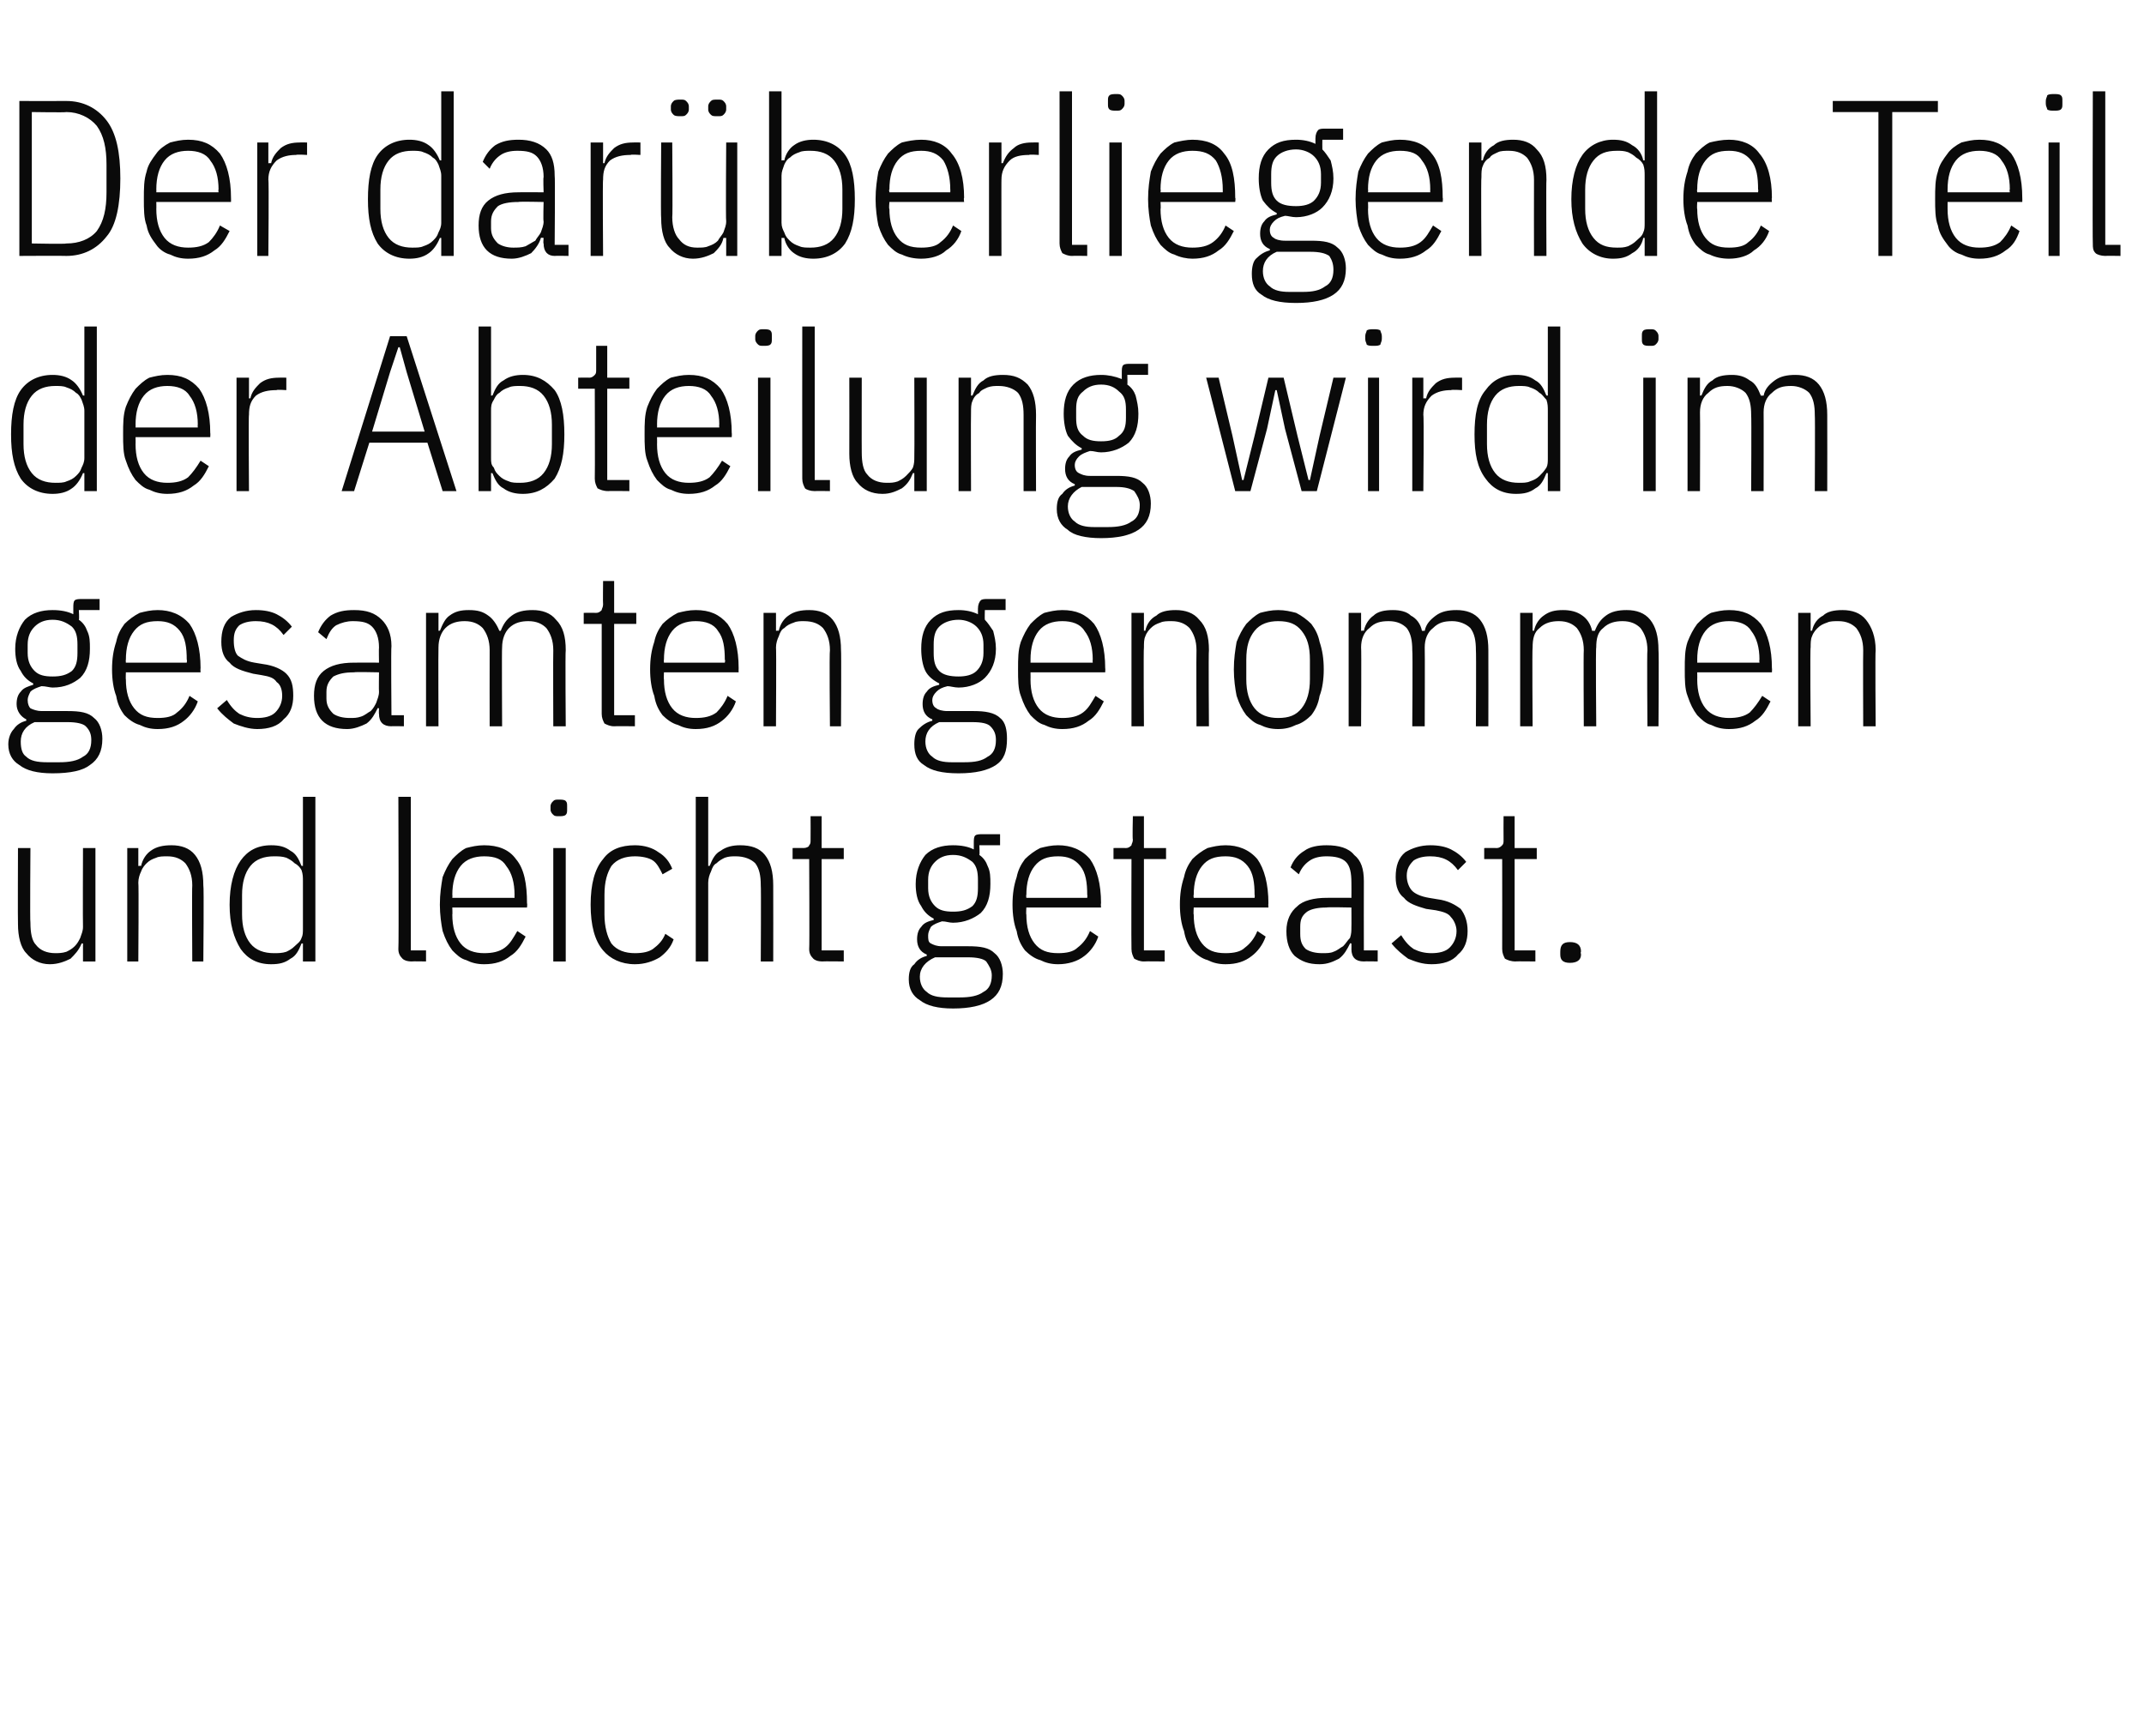 <?xml version="1.0" standalone="no"?><!DOCTYPE svg PUBLIC "-//W3C//DTD SVG 1.1//EN" "http://www.w3.org/Graphics/SVG/1.1/DTD/svg11.dtd"><svg xmlns="http://www.w3.org/2000/svg" version="1.1" width="155px" height="125.5px" viewBox="0 -6 155 125.5" style="top:-6px">  <desc>Der dar berliegende Teil der Abteilung wird im gesamten genommen und leicht geteast.</desc>  <defs/>  <g id="Polygon128616">    <path d="M 6 62.2 C 6 62.2 5.86 62.2 5.9 62.2 C 5.7 62.7 5.4 63 5.1 63.3 C 4.7 63.5 4.2 63.7 3.6 63.7 C 2.9 63.7 2.3 63.4 1.9 62.9 C 1.5 62.5 1.3 61.7 1.3 60.8 C 1.28 60.76 1.3 55.3 1.3 55.3 L 2.2 55.3 C 2.2 55.3 2.16 60.72 2.2 60.7 C 2.2 61.4 2.3 62 2.6 62.3 C 2.9 62.7 3.4 62.9 4 62.9 C 4.2 62.9 4.5 62.9 4.8 62.8 C 5 62.7 5.2 62.6 5.4 62.4 C 5.6 62.2 5.7 62 5.8 61.8 C 5.9 61.5 6 61.3 6 61 C 5.98 60.98 6 55.3 6 55.3 L 6.9 55.3 L 6.9 63.5 L 6 63.5 L 6 62.2 Z M 9.2 63.5 L 9.2 55.3 L 10 55.3 L 10 56.6 C 10 56.6 10.17 56.57 10.2 56.6 C 10.3 56.1 10.6 55.7 10.9 55.5 C 11.3 55.2 11.8 55.1 12.4 55.1 C 13.1 55.1 13.7 55.3 14.1 55.8 C 14.5 56.3 14.7 57 14.7 58 C 14.75 58.01 14.7 63.5 14.7 63.5 L 13.9 63.5 C 13.9 63.5 13.87 58.04 13.9 58 C 13.9 57.3 13.7 56.8 13.4 56.4 C 13.1 56.1 12.7 55.9 12.1 55.9 C 11.8 55.9 11.5 55.9 11.3 56 C 11 56.1 10.8 56.2 10.6 56.4 C 10.5 56.5 10.3 56.7 10.2 57 C 10.1 57.2 10 57.5 10 57.8 C 10.04 57.79 10 63.5 10 63.5 L 9.2 63.5 Z M 21.9 62.2 C 21.9 62.2 21.78 62.2 21.8 62.2 C 21.6 62.7 21.4 63.1 21 63.3 C 20.6 63.6 20.2 63.7 19.6 63.7 C 18.6 63.7 17.9 63.3 17.4 62.6 C 16.9 61.8 16.6 60.8 16.6 59.4 C 16.6 58 16.9 56.9 17.4 56.2 C 17.9 55.5 18.6 55.1 19.6 55.1 C 20.2 55.1 20.6 55.2 21 55.5 C 21.4 55.7 21.6 56.1 21.8 56.6 C 21.78 56.57 21.9 56.6 21.9 56.6 L 21.9 51.6 L 22.8 51.6 L 22.8 63.5 L 21.9 63.5 L 21.9 62.2 Z M 19.8 62.9 C 20.1 62.9 20.4 62.9 20.7 62.8 C 20.9 62.7 21.1 62.6 21.3 62.4 C 21.5 62.2 21.7 62.1 21.8 61.8 C 21.9 61.6 21.9 61.4 21.9 61.1 C 21.9 61.1 21.9 57.7 21.9 57.7 C 21.9 57.4 21.9 57.2 21.8 56.9 C 21.7 56.7 21.5 56.5 21.3 56.4 C 21.1 56.2 20.9 56.1 20.7 56 C 20.4 55.9 20.1 55.9 19.8 55.9 C 19.1 55.9 18.5 56.1 18.1 56.6 C 17.7 57.1 17.5 57.8 17.5 58.7 C 17.5 58.7 17.5 60.1 17.5 60.1 C 17.5 61 17.7 61.7 18.1 62.2 C 18.5 62.7 19.1 62.9 19.8 62.9 Z M 29.8 63.5 C 29.4 63.5 29.2 63.4 29.1 63.3 C 28.9 63.1 28.8 62.9 28.8 62.6 C 28.84 62.55 28.8 51.6 28.8 51.6 L 29.7 51.6 L 29.7 62.7 L 30.8 62.7 L 30.8 63.5 C 30.8 63.5 29.77 63.48 29.8 63.5 Z M 35 63.7 C 34.5 63.7 34.1 63.6 33.7 63.4 C 33.3 63.3 33 63 32.7 62.7 C 32.4 62.3 32.2 61.9 32 61.3 C 31.9 60.8 31.8 60.1 31.8 59.4 C 31.8 58.6 31.9 58 32 57.4 C 32.2 56.9 32.4 56.5 32.7 56.1 C 33 55.8 33.3 55.5 33.7 55.3 C 34.1 55.2 34.5 55.1 35 55.1 C 36 55.1 36.8 55.4 37.3 56.1 C 37.9 56.8 38.1 57.9 38.1 59.3 C 38.13 59.32 38.1 59.6 38.1 59.6 L 32.7 59.6 C 32.7 59.6 32.72 60.12 32.7 60.1 C 32.7 61 32.9 61.7 33.3 62.2 C 33.7 62.7 34.3 62.9 35 62.9 C 35.6 62.9 36.1 62.8 36.5 62.5 C 36.9 62.2 37.1 61.8 37.4 61.3 C 37.4 61.3 38 61.7 38 61.7 C 37.7 62.3 37.4 62.8 36.9 63.1 C 36.4 63.5 35.8 63.7 35 63.7 Z M 35 55.9 C 34.3 55.9 33.7 56.1 33.3 56.6 C 32.9 57.1 32.7 57.8 32.7 58.7 C 32.72 58.68 32.7 58.9 32.7 58.9 L 37.2 58.9 C 37.2 58.9 37.19 58.68 37.2 58.7 C 37.2 57.8 37 57.1 36.6 56.6 C 36.3 56.1 35.8 55.9 35 55.9 Z M 40.4 53 C 40.2 53 40.1 53 40 52.9 C 39.9 52.8 39.8 52.7 39.8 52.5 C 39.8 52.5 39.8 52.3 39.8 52.3 C 39.8 52.1 39.9 52 40 51.9 C 40.1 51.8 40.2 51.8 40.4 51.8 C 40.6 51.8 40.8 51.8 40.9 51.9 C 41 52 41 52.1 41 52.3 C 41 52.3 41 52.5 41 52.5 C 41 52.7 41 52.8 40.9 52.9 C 40.8 53 40.6 53 40.4 53 Z M 40 55.3 L 40.9 55.3 L 40.9 63.5 L 40 63.5 L 40 55.3 Z M 45.9 63.7 C 44.9 63.7 44.1 63.3 43.6 62.7 C 43 62 42.7 60.9 42.7 59.4 C 42.7 57.9 43 56.8 43.6 56.1 C 44.1 55.4 44.9 55.1 45.9 55.1 C 46.6 55.1 47.2 55.3 47.6 55.6 C 48.1 55.9 48.4 56.3 48.6 56.8 C 48.6 56.8 47.9 57.2 47.9 57.2 C 47.7 56.8 47.5 56.4 47.2 56.2 C 46.9 56 46.4 55.9 45.9 55.9 C 45.2 55.9 44.6 56.1 44.2 56.6 C 43.9 57.1 43.7 57.7 43.7 58.7 C 43.7 58.7 43.7 60.1 43.7 60.1 C 43.7 61 43.9 61.7 44.2 62.2 C 44.6 62.7 45.2 62.9 45.9 62.9 C 46.5 62.9 46.9 62.8 47.2 62.6 C 47.6 62.3 47.9 62 48.1 61.5 C 48.1 61.5 48.7 61.9 48.7 61.9 C 48.5 62.5 48.1 62.9 47.7 63.2 C 47.2 63.5 46.6 63.7 45.9 63.7 Z M 50.3 51.6 L 51.2 51.6 L 51.2 56.6 C 51.2 56.6 51.33 56.57 51.3 56.6 C 51.5 56.1 51.7 55.7 52.1 55.5 C 52.5 55.2 53 55.1 53.5 55.1 C 54.3 55.1 54.9 55.3 55.3 55.8 C 55.7 56.3 55.9 57 55.9 58 C 55.91 58.01 55.9 63.5 55.9 63.5 L 55 63.5 C 55 63.5 55.03 58.04 55 58 C 55 57.3 54.9 56.8 54.6 56.4 C 54.3 56.1 53.8 55.9 53.2 55.9 C 52.9 55.9 52.7 55.9 52.4 56 C 52.2 56.1 52 56.2 51.8 56.4 C 51.6 56.5 51.5 56.7 51.4 57 C 51.3 57.2 51.2 57.5 51.2 57.8 C 51.2 57.79 51.2 63.5 51.2 63.5 L 50.3 63.5 L 50.3 51.6 Z M 59.5 63.5 C 59.1 63.5 58.9 63.4 58.8 63.3 C 58.6 63.1 58.5 62.9 58.5 62.6 C 58.53 62.55 58.5 56.1 58.5 56.1 L 57.3 56.1 L 57.3 55.3 C 57.3 55.3 58.12 55.29 58.1 55.3 C 58.3 55.3 58.5 55.2 58.5 55.1 C 58.6 55 58.6 54.9 58.6 54.7 C 58.61 54.68 58.6 53 58.6 53 L 59.4 53 L 59.4 55.3 L 61 55.3 L 61 56.1 L 59.4 56.1 L 59.4 62.7 L 61 62.7 L 61 63.5 C 61 63.5 59.48 63.48 59.5 63.5 Z M 72.5 64.4 C 72.5 65.3 72.2 65.9 71.6 66.3 C 71 66.7 70.1 66.9 68.9 66.9 C 67.8 66.9 67 66.7 66.5 66.3 C 66 66 65.7 65.5 65.7 64.8 C 65.7 64.3 65.8 63.9 66.1 63.7 C 66.3 63.4 66.6 63.2 67 63.1 C 67 63.1 67 63 67 63 C 66.5 62.8 66.3 62.4 66.3 61.9 C 66.3 61.5 66.4 61.2 66.6 61 C 66.8 60.7 67.1 60.6 67.5 60.5 C 67.5 60.5 67.5 60.4 67.5 60.4 C 67.1 60.2 66.8 59.9 66.6 59.5 C 66.3 59.1 66.2 58.5 66.2 57.9 C 66.2 57 66.5 56.3 66.9 55.8 C 67.4 55.3 68.1 55.1 68.9 55.1 C 69.5 55.1 70 55.2 70.4 55.4 C 70.4 55.4 70.4 55 70.4 55 C 70.4 54.7 70.4 54.5 70.5 54.4 C 70.6 54.3 70.8 54.3 71.1 54.3 C 71.06 54.3 72.3 54.3 72.3 54.3 L 72.3 55.1 L 70.8 55.1 C 70.8 55.1 70.84 55.77 70.8 55.8 C 71.1 56 71.3 56.3 71.4 56.6 C 71.6 57 71.6 57.4 71.6 57.9 C 71.6 58.8 71.4 59.5 70.9 60 C 70.4 60.4 69.7 60.7 68.9 60.7 C 68.6 60.7 68.4 60.6 68.1 60.6 C 67.8 60.7 67.5 60.8 67.3 61 C 67.2 61.2 67.1 61.4 67.1 61.6 C 67.1 61.9 67.1 62.1 67.3 62.2 C 67.5 62.3 67.7 62.4 68.1 62.4 C 68.1 62.4 70 62.4 70 62.4 C 70.9 62.4 71.5 62.5 71.9 62.9 C 72.3 63.2 72.5 63.8 72.5 64.4 Z M 71.7 64.5 C 71.7 64.1 71.5 63.8 71.3 63.5 C 71.1 63.3 70.6 63.2 70 63.2 C 70 63.2 67.6 63.2 67.6 63.2 C 66.9 63.5 66.5 64 66.5 64.6 C 66.5 65.1 66.7 65.5 67 65.7 C 67.3 66 67.8 66.1 68.5 66.1 C 68.5 66.1 69.4 66.1 69.4 66.1 C 70.1 66.1 70.7 66 71.1 65.7 C 71.5 65.5 71.7 65.1 71.7 64.5 Z M 68.9 59.9 C 69.5 59.9 69.9 59.8 70.3 59.5 C 70.6 59.2 70.7 58.8 70.7 58.2 C 70.7 58.2 70.7 57.6 70.7 57.6 C 70.7 57 70.6 56.6 70.3 56.3 C 69.9 56 69.5 55.8 68.9 55.8 C 68.3 55.8 67.9 56 67.6 56.3 C 67.3 56.6 67.1 57 67.1 57.6 C 67.1 57.6 67.1 58.2 67.1 58.2 C 67.1 58.8 67.3 59.2 67.6 59.5 C 67.9 59.8 68.3 59.9 68.9 59.9 Z M 76.5 63.7 C 76 63.7 75.6 63.6 75.2 63.4 C 74.8 63.3 74.4 63 74.1 62.7 C 73.8 62.3 73.6 61.9 73.5 61.3 C 73.3 60.8 73.2 60.1 73.2 59.4 C 73.2 58.6 73.3 58 73.5 57.4 C 73.6 56.9 73.8 56.5 74.1 56.1 C 74.4 55.8 74.8 55.5 75.2 55.3 C 75.6 55.2 76 55.1 76.5 55.1 C 77.4 55.1 78.2 55.4 78.8 56.1 C 79.3 56.8 79.6 57.9 79.6 59.3 C 79.57 59.32 79.6 59.6 79.6 59.6 L 74.2 59.6 C 74.2 59.6 74.17 60.12 74.2 60.1 C 74.2 61 74.4 61.7 74.8 62.2 C 75.2 62.7 75.7 62.9 76.5 62.9 C 77.1 62.9 77.6 62.8 77.9 62.5 C 78.3 62.2 78.6 61.8 78.8 61.3 C 78.8 61.3 79.4 61.7 79.4 61.7 C 79.2 62.3 78.8 62.8 78.4 63.1 C 77.9 63.5 77.2 63.7 76.5 63.7 Z M 76.5 55.9 C 75.7 55.9 75.2 56.1 74.8 56.6 C 74.4 57.1 74.2 57.8 74.2 58.7 C 74.17 58.68 74.2 58.9 74.2 58.9 L 78.6 58.9 C 78.6 58.9 78.63 58.68 78.6 58.7 C 78.6 57.8 78.5 57.1 78.1 56.6 C 77.7 56.1 77.2 55.9 76.5 55.9 Z M 82.7 63.5 C 82.4 63.5 82.2 63.4 82 63.3 C 81.9 63.1 81.8 62.9 81.8 62.6 C 81.78 62.55 81.8 56.1 81.8 56.1 L 80.5 56.1 L 80.5 55.3 C 80.5 55.3 81.36 55.29 81.4 55.3 C 81.6 55.3 81.7 55.2 81.8 55.1 C 81.8 55 81.9 54.9 81.9 54.7 C 81.86 54.68 81.9 53 81.9 53 L 82.7 53 L 82.7 55.3 L 84.3 55.3 L 84.3 56.1 L 82.7 56.1 L 82.7 62.7 L 84.2 62.7 L 84.2 63.5 C 84.2 63.5 82.72 63.48 82.7 63.5 Z M 88.6 63.7 C 88.1 63.7 87.7 63.6 87.3 63.4 C 86.9 63.3 86.5 63 86.2 62.7 C 85.9 62.3 85.7 61.9 85.6 61.3 C 85.4 60.8 85.3 60.1 85.3 59.4 C 85.3 58.6 85.4 58 85.6 57.4 C 85.7 56.9 85.9 56.5 86.2 56.1 C 86.5 55.8 86.9 55.5 87.3 55.3 C 87.7 55.2 88.1 55.1 88.6 55.1 C 89.5 55.1 90.3 55.4 90.9 56.1 C 91.4 56.8 91.7 57.9 91.7 59.3 C 91.68 59.32 91.7 59.6 91.7 59.6 L 86.3 59.6 C 86.3 59.6 86.27 60.12 86.3 60.1 C 86.3 61 86.5 61.7 86.9 62.2 C 87.3 62.7 87.8 62.9 88.6 62.9 C 89.2 62.9 89.7 62.8 90 62.5 C 90.4 62.2 90.7 61.8 90.9 61.3 C 90.9 61.3 91.5 61.7 91.5 61.7 C 91.3 62.3 90.9 62.8 90.5 63.1 C 90 63.5 89.4 63.7 88.6 63.7 Z M 88.6 55.9 C 87.8 55.9 87.3 56.1 86.9 56.6 C 86.5 57.1 86.3 57.8 86.3 58.7 C 86.27 58.68 86.3 58.9 86.3 58.9 L 90.7 58.9 C 90.7 58.9 90.73 58.68 90.7 58.7 C 90.7 57.8 90.6 57.1 90.2 56.6 C 89.8 56.1 89.3 55.9 88.6 55.9 Z M 98.6 63.5 C 98 63.5 97.7 63.2 97.7 62.6 C 97.71 62.62 97.7 62.2 97.7 62.2 C 97.7 62.2 97.58 62.17 97.6 62.2 C 97.4 62.6 97.2 63 96.8 63.3 C 96.4 63.5 96 63.7 95.4 63.7 C 94.6 63.7 94.1 63.5 93.6 63.1 C 93.2 62.7 93 62.1 93 61.3 C 93 60.5 93.3 59.9 93.8 59.5 C 94.2 59.1 95 58.9 95.9 58.9 C 95.94 58.89 97.7 58.9 97.7 58.9 C 97.7 58.9 97.71 57.8 97.7 57.8 C 97.7 57.1 97.6 56.6 97.3 56.3 C 97 56 96.5 55.9 95.9 55.9 C 95.4 55.9 95 56 94.7 56.2 C 94.4 56.4 94.1 56.7 93.9 57.2 C 93.9 57.2 93.3 56.7 93.3 56.7 C 93.5 56.2 93.8 55.8 94.3 55.5 C 94.7 55.2 95.3 55.1 95.9 55.1 C 96.8 55.1 97.5 55.3 97.9 55.8 C 98.4 56.2 98.6 56.8 98.6 57.7 C 98.59 57.72 98.6 62.7 98.6 62.7 L 99.6 62.7 L 99.6 63.5 C 99.6 63.5 98.59 63.48 98.6 63.5 Z M 95.6 62.9 C 95.9 62.9 96.2 62.9 96.4 62.8 C 96.7 62.7 96.9 62.5 97.1 62.4 C 97.3 62.2 97.4 62 97.6 61.8 C 97.7 61.5 97.7 61.3 97.7 61 C 97.71 61.01 97.7 59.6 97.7 59.6 C 97.7 59.6 95.92 59.56 95.9 59.6 C 95.3 59.6 94.8 59.7 94.5 59.9 C 94.1 60.2 94 60.5 94 61 C 94 61 94 61.5 94 61.5 C 94 62 94.1 62.3 94.4 62.6 C 94.7 62.8 95.1 62.9 95.6 62.9 Z M 103.5 63.7 C 102.8 63.7 102.3 63.5 101.8 63.3 C 101.4 63 101 62.7 100.6 62.2 C 100.6 62.2 101.3 61.6 101.3 61.6 C 101.6 62.1 101.9 62.4 102.2 62.6 C 102.6 62.8 103 62.9 103.5 62.9 C 104 62.9 104.5 62.8 104.8 62.5 C 105.1 62.2 105.3 61.8 105.3 61.3 C 105.3 60.9 105.1 60.5 104.9 60.3 C 104.7 60 104.3 59.9 103.8 59.8 C 103.8 59.8 103.1 59.7 103.1 59.7 C 102.4 59.5 101.8 59.3 101.5 58.9 C 101.1 58.6 100.9 58.1 100.9 57.4 C 100.9 56.6 101.1 56 101.6 55.6 C 102.1 55.3 102.7 55.1 103.4 55.1 C 104 55.1 104.5 55.2 104.9 55.4 C 105.3 55.6 105.7 55.9 106 56.3 C 106 56.3 105.4 56.9 105.4 56.9 C 104.9 56.2 104.3 55.9 103.4 55.9 C 102.9 55.9 102.5 56 102.2 56.2 C 101.9 56.5 101.7 56.8 101.7 57.3 C 101.7 57.8 101.9 58.2 102.1 58.4 C 102.3 58.6 102.7 58.8 103.3 58.9 C 103.3 58.9 103.9 59 103.9 59 C 104.7 59.1 105.2 59.4 105.6 59.7 C 105.9 60.1 106.1 60.6 106.1 61.3 C 106.1 62 105.9 62.6 105.4 63 C 105 63.5 104.3 63.7 103.5 63.7 Z M 109.6 63.5 C 109.2 63.5 109 63.4 108.8 63.3 C 108.7 63.1 108.6 62.9 108.6 62.6 C 108.61 62.55 108.6 56.1 108.6 56.1 L 107.3 56.1 L 107.3 55.3 C 107.3 55.3 108.19 55.29 108.2 55.3 C 108.4 55.3 108.5 55.2 108.6 55.1 C 108.7 55 108.7 54.9 108.7 54.7 C 108.69 54.68 108.7 53 108.7 53 L 109.5 53 L 109.5 55.3 L 111.1 55.3 L 111.1 56.1 L 109.5 56.1 L 109.5 62.7 L 111 62.7 L 111 63.5 C 111 63.5 109.55 63.48 109.6 63.5 Z M 114.3 63 C 114.3 63.4 114 63.6 113.5 63.6 C 113 63.6 112.8 63.4 112.8 63 C 112.8 63 112.8 62.8 112.8 62.8 C 112.8 62.3 113 62.1 113.5 62.1 C 114 62.1 114.3 62.3 114.3 62.8 C 114.25 62.78 114.3 63 114.3 63 C 114.3 63 114.25 62.98 114.3 63 Z " stroke="none" fill="#0a0a0a"/>  </g>  <g id="Polygon128615">    <path d="M 7.4 47.4 C 7.4 48.3 7.1 48.9 6.5 49.3 C 6 49.7 5.1 49.9 3.8 49.9 C 2.7 49.9 1.9 49.7 1.4 49.3 C 0.9 49 0.6 48.5 0.6 47.8 C 0.6 47.3 0.8 46.9 1 46.7 C 1.2 46.4 1.5 46.2 1.9 46.1 C 1.9 46.1 1.9 46 1.9 46 C 1.5 45.8 1.2 45.4 1.2 44.9 C 1.2 44.5 1.3 44.2 1.5 44 C 1.7 43.7 2.1 43.6 2.4 43.5 C 2.4 43.5 2.4 43.4 2.4 43.4 C 2 43.2 1.7 42.9 1.5 42.5 C 1.2 42.1 1.1 41.5 1.1 40.9 C 1.1 40 1.4 39.3 1.8 38.8 C 2.3 38.3 3 38.1 3.8 38.1 C 4.4 38.1 4.9 38.2 5.3 38.4 C 5.3 38.4 5.3 38 5.3 38 C 5.3 37.7 5.3 37.5 5.4 37.4 C 5.5 37.3 5.7 37.3 6 37.3 C 5.97 37.3 7.2 37.3 7.2 37.3 L 7.2 38.1 L 5.7 38.1 C 5.7 38.1 5.74 38.77 5.7 38.8 C 6 39 6.2 39.3 6.3 39.6 C 6.5 40 6.5 40.4 6.5 40.9 C 6.5 41.8 6.3 42.5 5.8 43 C 5.3 43.4 4.7 43.7 3.8 43.7 C 3.6 43.7 3.3 43.6 3 43.6 C 2.7 43.7 2.4 43.8 2.2 44 C 2.1 44.2 2 44.4 2 44.6 C 2 44.9 2.1 45.1 2.2 45.2 C 2.4 45.3 2.7 45.4 3 45.4 C 3 45.4 4.9 45.4 4.9 45.4 C 5.8 45.4 6.4 45.5 6.8 45.9 C 7.2 46.2 7.4 46.8 7.4 47.4 Z M 6.6 47.5 C 6.6 47.1 6.5 46.8 6.2 46.5 C 6 46.3 5.5 46.2 4.9 46.2 C 4.9 46.2 2.5 46.2 2.5 46.2 C 1.8 46.5 1.5 47 1.5 47.6 C 1.5 48.1 1.6 48.5 1.9 48.7 C 2.2 49 2.7 49.1 3.4 49.1 C 3.4 49.1 4.3 49.1 4.3 49.1 C 5 49.1 5.6 49 6 48.7 C 6.4 48.5 6.6 48.1 6.6 47.5 Z M 3.8 42.9 C 4.4 42.9 4.8 42.8 5.2 42.5 C 5.5 42.2 5.6 41.8 5.6 41.2 C 5.6 41.2 5.6 40.6 5.6 40.6 C 5.6 40 5.5 39.6 5.2 39.3 C 4.8 39 4.4 38.8 3.8 38.8 C 3.2 38.8 2.8 39 2.5 39.3 C 2.2 39.6 2 40 2 40.6 C 2 40.6 2 41.2 2 41.2 C 2 41.8 2.2 42.2 2.5 42.5 C 2.8 42.8 3.2 42.9 3.8 42.9 Z M 11.4 46.7 C 10.9 46.7 10.5 46.6 10.1 46.4 C 9.7 46.3 9.3 46 9 45.7 C 8.7 45.3 8.5 44.9 8.4 44.3 C 8.2 43.8 8.1 43.1 8.1 42.4 C 8.1 41.6 8.2 41 8.4 40.4 C 8.5 39.9 8.7 39.5 9 39.1 C 9.3 38.8 9.7 38.5 10.1 38.3 C 10.5 38.2 10.9 38.1 11.4 38.1 C 12.3 38.1 13.1 38.4 13.7 39.1 C 14.2 39.8 14.5 40.9 14.5 42.3 C 14.48 42.32 14.5 42.6 14.5 42.6 L 9.1 42.6 C 9.1 42.6 9.08 43.12 9.1 43.1 C 9.1 44 9.3 44.7 9.7 45.2 C 10.1 45.7 10.6 45.9 11.4 45.9 C 12 45.9 12.5 45.8 12.8 45.5 C 13.2 45.2 13.5 44.8 13.7 44.3 C 13.7 44.3 14.3 44.7 14.3 44.7 C 14.1 45.3 13.7 45.8 13.3 46.1 C 12.8 46.5 12.2 46.7 11.4 46.7 Z M 11.4 38.9 C 10.6 38.9 10.1 39.1 9.7 39.6 C 9.3 40.1 9.1 40.8 9.1 41.7 C 9.08 41.68 9.1 41.9 9.1 41.9 L 13.5 41.9 C 13.5 41.9 13.54 41.68 13.5 41.7 C 13.5 40.8 13.4 40.1 13 39.6 C 12.6 39.1 12.1 38.9 11.4 38.9 Z M 18.6 46.7 C 18 46.7 17.4 46.5 16.9 46.3 C 16.5 46 16.1 45.7 15.7 45.2 C 15.7 45.2 16.4 44.6 16.4 44.6 C 16.7 45.1 17 45.4 17.3 45.6 C 17.7 45.8 18.1 45.9 18.6 45.9 C 19.1 45.9 19.6 45.8 19.9 45.5 C 20.2 45.2 20.4 44.8 20.4 44.3 C 20.4 43.9 20.3 43.5 20 43.3 C 19.8 43 19.5 42.9 18.9 42.8 C 18.9 42.8 18.3 42.7 18.3 42.7 C 17.5 42.5 16.9 42.3 16.6 41.9 C 16.2 41.6 16 41.1 16 40.4 C 16 39.6 16.2 39 16.7 38.6 C 17.2 38.3 17.8 38.1 18.5 38.1 C 19.1 38.1 19.6 38.2 20 38.4 C 20.4 38.6 20.8 38.9 21.1 39.3 C 21.1 39.3 20.5 39.9 20.5 39.9 C 20 39.2 19.4 38.9 18.5 38.9 C 18 38.9 17.6 39 17.3 39.2 C 17 39.5 16.9 39.8 16.9 40.3 C 16.9 40.8 17 41.2 17.2 41.4 C 17.5 41.6 17.8 41.8 18.4 41.9 C 18.4 41.9 19 42 19 42 C 19.8 42.1 20.4 42.4 20.7 42.7 C 21.1 43.1 21.2 43.6 21.2 44.3 C 21.2 45 21 45.6 20.5 46 C 20.1 46.5 19.4 46.7 18.6 46.7 Z M 28.3 46.5 C 27.7 46.5 27.4 46.2 27.4 45.6 C 27.38 45.62 27.4 45.2 27.4 45.2 C 27.4 45.2 27.25 45.17 27.3 45.2 C 27.1 45.6 26.9 46 26.5 46.3 C 26.1 46.5 25.6 46.7 25.1 46.7 C 24.3 46.7 23.7 46.5 23.3 46.1 C 22.9 45.7 22.7 45.1 22.7 44.3 C 22.7 43.5 22.9 42.9 23.4 42.5 C 23.9 42.1 24.6 41.9 25.6 41.9 C 25.6 41.89 27.4 41.9 27.4 41.9 C 27.4 41.9 27.38 40.8 27.4 40.8 C 27.4 40.1 27.2 39.6 26.9 39.3 C 26.6 39 26.2 38.9 25.5 38.9 C 25.1 38.9 24.7 39 24.3 39.2 C 24 39.4 23.8 39.7 23.6 40.2 C 23.6 40.2 23 39.7 23 39.7 C 23.2 39.2 23.5 38.8 23.9 38.5 C 24.4 38.2 24.9 38.1 25.6 38.1 C 26.5 38.1 27.1 38.3 27.6 38.8 C 28 39.2 28.3 39.8 28.3 40.7 C 28.26 40.72 28.3 45.7 28.3 45.7 L 29.2 45.7 L 29.2 46.5 C 29.2 46.5 28.26 46.48 28.3 46.5 Z M 25.3 45.9 C 25.6 45.9 25.8 45.9 26.1 45.8 C 26.4 45.7 26.6 45.5 26.8 45.4 C 27 45.2 27.1 45 27.2 44.8 C 27.3 44.5 27.4 44.3 27.4 44 C 27.38 44.01 27.4 42.6 27.4 42.6 C 27.4 42.6 25.59 42.56 25.6 42.6 C 24.9 42.6 24.5 42.7 24.1 42.9 C 23.8 43.2 23.6 43.5 23.6 44 C 23.6 44 23.6 44.5 23.6 44.5 C 23.6 45 23.8 45.3 24.1 45.6 C 24.4 45.8 24.8 45.9 25.3 45.9 Z M 30.8 46.5 L 30.8 38.3 L 31.7 38.3 L 31.7 39.6 C 31.7 39.6 31.81 39.57 31.8 39.6 C 32 39.1 32.2 38.7 32.5 38.5 C 32.9 38.2 33.3 38.1 33.9 38.1 C 34.5 38.1 34.9 38.2 35.3 38.5 C 35.6 38.7 35.9 39.1 36.1 39.6 C 36.1 39.6 36.2 39.6 36.2 39.6 C 36.4 39.1 36.6 38.8 37 38.5 C 37.4 38.2 37.9 38.1 38.5 38.1 C 39.2 38.1 39.8 38.3 40.2 38.8 C 40.7 39.3 40.9 40 40.9 41 C 40.86 41.01 40.9 46.5 40.9 46.5 L 40 46.5 C 40 46.5 39.98 41.04 40 41 C 40 40.3 39.8 39.8 39.5 39.4 C 39.2 39.1 38.8 38.9 38.2 38.9 C 37.7 38.9 37.2 39 36.8 39.4 C 36.5 39.7 36.3 40.2 36.3 40.8 C 36.27 40.79 36.3 46.5 36.3 46.5 L 35.4 46.5 C 35.4 46.5 35.39 41.04 35.4 41 C 35.4 40.3 35.2 39.8 34.9 39.4 C 34.6 39.1 34.2 38.9 33.6 38.9 C 33.1 38.9 32.6 39 32.2 39.4 C 31.9 39.7 31.7 40.2 31.7 40.8 C 31.68 40.79 31.7 46.5 31.7 46.5 L 30.8 46.5 Z M 44.4 46.5 C 44.1 46.5 43.9 46.4 43.7 46.3 C 43.6 46.1 43.5 45.9 43.5 45.6 C 43.5 45.55 43.5 39.1 43.5 39.1 L 42.2 39.1 L 42.2 38.3 C 42.2 38.3 43.08 38.29 43.1 38.3 C 43.3 38.3 43.4 38.2 43.5 38.1 C 43.5 38 43.6 37.9 43.6 37.7 C 43.58 37.68 43.6 36 43.6 36 L 44.4 36 L 44.4 38.3 L 46 38.3 L 46 39.1 L 44.4 39.1 L 44.4 45.7 L 45.9 45.7 L 45.9 46.5 C 45.9 46.5 44.44 46.48 44.4 46.5 Z M 50.3 46.7 C 49.8 46.7 49.4 46.6 49 46.4 C 48.6 46.3 48.2 46 47.9 45.7 C 47.6 45.3 47.4 44.9 47.3 44.3 C 47.1 43.8 47 43.1 47 42.4 C 47 41.6 47.1 41 47.3 40.4 C 47.4 39.9 47.6 39.5 47.9 39.1 C 48.2 38.8 48.6 38.5 49 38.3 C 49.4 38.2 49.8 38.1 50.3 38.1 C 51.3 38.1 52 38.4 52.6 39.1 C 53.1 39.8 53.4 40.9 53.4 42.3 C 53.39 42.32 53.4 42.6 53.4 42.6 L 48 42.6 C 48 42.6 47.98 43.12 48 43.1 C 48 44 48.2 44.7 48.6 45.2 C 49 45.7 49.6 45.9 50.3 45.9 C 50.9 45.9 51.4 45.8 51.8 45.5 C 52.1 45.2 52.4 44.8 52.6 44.3 C 52.6 44.3 53.2 44.7 53.2 44.7 C 53 45.3 52.6 45.8 52.2 46.1 C 51.7 46.5 51.1 46.7 50.3 46.7 Z M 50.3 38.9 C 49.6 38.9 49 39.1 48.6 39.6 C 48.2 40.1 48 40.8 48 41.7 C 47.98 41.68 48 41.9 48 41.9 L 52.4 41.9 C 52.4 41.9 52.45 41.68 52.4 41.7 C 52.4 40.8 52.3 40.1 51.9 39.6 C 51.6 39.1 51 38.9 50.3 38.9 Z M 55.2 46.5 L 55.2 38.3 L 56.1 38.3 L 56.1 39.6 C 56.1 39.6 56.26 39.57 56.3 39.6 C 56.4 39.1 56.7 38.7 57 38.5 C 57.4 38.2 57.9 38.1 58.5 38.1 C 59.2 38.1 59.8 38.3 60.2 38.8 C 60.6 39.3 60.8 40 60.8 41 C 60.83 41.01 60.8 46.5 60.8 46.5 L 60 46.5 C 60 46.5 59.95 41.04 60 41 C 60 40.3 59.8 39.8 59.5 39.4 C 59.2 39.1 58.8 38.9 58.1 38.9 C 57.9 38.9 57.6 38.9 57.4 39 C 57.1 39.1 56.9 39.2 56.7 39.4 C 56.5 39.5 56.4 39.7 56.3 40 C 56.2 40.2 56.1 40.5 56.1 40.8 C 56.13 40.79 56.1 46.5 56.1 46.5 L 55.2 46.5 Z M 72.8 47.4 C 72.8 48.3 72.6 48.9 72 49.3 C 71.4 49.7 70.5 49.9 69.3 49.9 C 68.1 49.9 67.3 49.7 66.8 49.3 C 66.3 49 66.1 48.5 66.1 47.8 C 66.1 47.3 66.2 46.9 66.4 46.7 C 66.7 46.4 67 46.2 67.4 46.1 C 67.4 46.1 67.4 46 67.4 46 C 66.9 45.8 66.7 45.4 66.7 44.9 C 66.7 44.5 66.8 44.2 67 44 C 67.2 43.7 67.5 43.6 67.9 43.5 C 67.9 43.5 67.9 43.4 67.9 43.4 C 67.5 43.2 67.1 42.9 66.9 42.5 C 66.7 42.1 66.6 41.5 66.6 40.9 C 66.6 40 66.8 39.3 67.3 38.8 C 67.8 38.3 68.4 38.1 69.3 38.1 C 69.8 38.1 70.3 38.2 70.7 38.4 C 70.7 38.4 70.7 38 70.7 38 C 70.7 37.7 70.8 37.5 70.9 37.4 C 71 37.3 71.2 37.3 71.4 37.3 C 71.41 37.3 72.7 37.3 72.7 37.3 L 72.7 38.1 L 71.2 38.1 C 71.2 38.1 71.18 38.77 71.2 38.8 C 71.4 39 71.6 39.3 71.8 39.6 C 71.9 40 72 40.4 72 40.9 C 72 41.8 71.7 42.5 71.2 43 C 70.8 43.4 70.1 43.7 69.3 43.7 C 69 43.7 68.7 43.6 68.5 43.6 C 68.1 43.7 67.9 43.8 67.7 44 C 67.5 44.2 67.4 44.4 67.4 44.6 C 67.4 44.9 67.5 45.1 67.7 45.2 C 67.8 45.3 68.1 45.4 68.5 45.4 C 68.5 45.4 70.4 45.4 70.4 45.4 C 71.2 45.4 71.9 45.5 72.3 45.9 C 72.7 46.2 72.8 46.8 72.8 47.4 Z M 72 47.5 C 72 47.1 71.9 46.8 71.6 46.5 C 71.4 46.3 71 46.2 70.3 46.2 C 70.3 46.2 67.9 46.2 67.9 46.2 C 67.2 46.5 66.9 47 66.9 47.6 C 66.9 48.1 67.1 48.5 67.4 48.7 C 67.7 49 68.2 49.1 68.8 49.1 C 68.8 49.1 69.7 49.1 69.7 49.1 C 70.5 49.1 71 49 71.4 48.7 C 71.8 48.5 72 48.1 72 47.5 Z M 69.3 42.9 C 69.8 42.9 70.3 42.8 70.6 42.5 C 70.9 42.2 71.1 41.8 71.1 41.2 C 71.1 41.2 71.1 40.6 71.1 40.6 C 71.1 40 70.9 39.6 70.6 39.3 C 70.3 39 69.8 38.8 69.3 38.8 C 68.7 38.8 68.2 39 67.9 39.3 C 67.6 39.6 67.5 40 67.5 40.6 C 67.5 40.6 67.5 41.2 67.5 41.2 C 67.5 41.8 67.6 42.2 67.9 42.5 C 68.2 42.8 68.7 42.9 69.3 42.9 Z M 76.8 46.7 C 76.3 46.7 75.9 46.6 75.5 46.4 C 75.1 46.3 74.8 46 74.5 45.7 C 74.2 45.3 74 44.9 73.8 44.3 C 73.6 43.8 73.6 43.1 73.6 42.4 C 73.6 41.6 73.6 41 73.8 40.4 C 74 39.9 74.2 39.5 74.5 39.1 C 74.8 38.8 75.1 38.5 75.5 38.3 C 75.9 38.2 76.3 38.1 76.8 38.1 C 77.8 38.1 78.5 38.4 79.1 39.1 C 79.6 39.8 79.9 40.9 79.9 42.3 C 79.92 42.32 79.9 42.6 79.9 42.6 L 74.5 42.6 C 74.5 42.6 74.51 43.12 74.5 43.1 C 74.5 44 74.7 44.7 75.1 45.2 C 75.5 45.7 76.1 45.9 76.8 45.9 C 77.4 45.9 77.9 45.8 78.3 45.5 C 78.7 45.2 78.9 44.8 79.2 44.3 C 79.2 44.3 79.8 44.7 79.8 44.7 C 79.5 45.3 79.2 45.8 78.7 46.1 C 78.2 46.5 77.6 46.7 76.8 46.7 Z M 76.8 38.9 C 76.1 38.9 75.5 39.1 75.1 39.6 C 74.7 40.1 74.5 40.8 74.5 41.7 C 74.51 41.68 74.5 41.9 74.5 41.9 L 79 41.9 C 79 41.9 78.98 41.68 79 41.7 C 79 40.8 78.8 40.1 78.4 39.6 C 78.1 39.1 77.5 38.9 76.8 38.9 Z M 81.8 46.5 L 81.8 38.3 L 82.7 38.3 L 82.7 39.6 C 82.7 39.6 82.78 39.57 82.8 39.6 C 82.9 39.1 83.2 38.7 83.6 38.5 C 83.9 38.2 84.4 38.1 85 38.1 C 85.7 38.1 86.3 38.3 86.7 38.8 C 87.2 39.3 87.4 40 87.4 41 C 87.36 41.01 87.4 46.5 87.4 46.5 L 86.5 46.5 C 86.5 46.5 86.48 41.04 86.5 41 C 86.5 40.3 86.3 39.8 86 39.4 C 85.7 39.1 85.3 38.9 84.7 38.9 C 84.4 38.9 84.1 38.9 83.9 39 C 83.6 39.1 83.4 39.2 83.2 39.4 C 83.1 39.5 82.9 39.7 82.8 40 C 82.7 40.2 82.7 40.5 82.7 40.8 C 82.66 40.79 82.7 46.5 82.7 46.5 L 81.8 46.5 Z M 92.4 46.7 C 91.9 46.7 91.5 46.6 91.1 46.4 C 90.7 46.3 90.4 46 90.1 45.7 C 89.8 45.3 89.6 44.9 89.4 44.3 C 89.3 43.8 89.2 43.1 89.2 42.4 C 89.2 41.6 89.3 41 89.4 40.4 C 89.6 39.9 89.8 39.5 90.1 39.1 C 90.4 38.8 90.7 38.5 91.1 38.3 C 91.5 38.2 91.9 38.1 92.4 38.1 C 92.9 38.1 93.3 38.2 93.7 38.3 C 94.1 38.5 94.5 38.8 94.8 39.1 C 95.1 39.5 95.3 39.9 95.4 40.4 C 95.6 41 95.7 41.6 95.7 42.4 C 95.7 43.1 95.6 43.8 95.4 44.3 C 95.3 44.9 95.1 45.3 94.8 45.7 C 94.5 46 94.1 46.3 93.7 46.4 C 93.3 46.6 92.9 46.7 92.4 46.7 Z M 92.4 45.9 C 93.2 45.9 93.7 45.7 94.1 45.2 C 94.5 44.7 94.7 44 94.7 43.1 C 94.7 43.1 94.7 41.7 94.7 41.7 C 94.7 40.7 94.5 40.1 94.1 39.6 C 93.7 39.1 93.2 38.9 92.4 38.9 C 91.7 38.9 91.1 39.1 90.7 39.6 C 90.3 40.1 90.1 40.7 90.1 41.7 C 90.1 41.7 90.1 43.1 90.1 43.1 C 90.1 44 90.3 44.7 90.7 45.2 C 91.1 45.7 91.7 45.9 92.4 45.9 Z M 97.5 46.5 L 97.5 38.3 L 98.4 38.3 L 98.4 39.6 C 98.4 39.6 98.56 39.57 98.6 39.6 C 98.7 39.1 99 38.7 99.3 38.5 C 99.6 38.2 100.1 38.1 100.7 38.1 C 101.2 38.1 101.7 38.2 102 38.5 C 102.4 38.7 102.7 39.1 102.8 39.6 C 102.8 39.6 103 39.6 103 39.6 C 103.1 39.1 103.4 38.8 103.8 38.5 C 104.2 38.2 104.7 38.1 105.3 38.1 C 106 38.1 106.6 38.3 107 38.8 C 107.4 39.3 107.6 40 107.6 41 C 107.61 41.01 107.6 46.5 107.6 46.5 L 106.7 46.5 C 106.7 46.5 106.73 41.04 106.7 41 C 106.7 40.3 106.6 39.8 106.3 39.4 C 106 39.1 105.5 38.9 105 38.9 C 104.4 38.9 104 39 103.6 39.4 C 103.2 39.7 103 40.2 103 40.8 C 103.02 40.79 103 46.5 103 46.5 L 102.1 46.5 C 102.1 46.5 102.14 41.04 102.1 41 C 102.1 40.3 102 39.8 101.7 39.4 C 101.4 39.1 101 38.9 100.4 38.9 C 99.8 38.9 99.4 39 99 39.4 C 98.6 39.7 98.4 40.2 98.4 40.8 C 98.43 40.79 98.4 46.5 98.4 46.5 L 97.5 46.5 Z M 109.9 46.5 L 109.9 38.3 L 110.8 38.3 L 110.8 39.6 C 110.8 39.6 110.89 39.57 110.9 39.6 C 111 39.1 111.3 38.7 111.6 38.5 C 112 38.2 112.4 38.1 113 38.1 C 113.5 38.1 114 38.2 114.4 38.5 C 114.7 38.7 115 39.1 115.1 39.6 C 115.1 39.6 115.3 39.6 115.3 39.6 C 115.5 39.1 115.7 38.8 116.1 38.5 C 116.5 38.2 117 38.1 117.6 38.1 C 118.3 38.1 118.9 38.3 119.3 38.8 C 119.7 39.3 119.9 40 119.9 41 C 119.94 41.01 119.9 46.5 119.9 46.5 L 119.1 46.5 C 119.1 46.5 119.06 41.04 119.1 41 C 119.1 40.3 118.9 39.8 118.6 39.4 C 118.3 39.1 117.9 38.9 117.3 38.9 C 116.8 38.9 116.3 39 115.9 39.4 C 115.5 39.7 115.4 40.2 115.4 40.8 C 115.35 40.79 115.4 46.5 115.4 46.5 L 114.5 46.5 C 114.5 46.5 114.47 41.04 114.5 41 C 114.5 40.3 114.3 39.8 114 39.4 C 113.7 39.1 113.3 38.9 112.7 38.9 C 112.2 38.9 111.7 39 111.3 39.4 C 110.9 39.7 110.8 40.2 110.8 40.8 C 110.76 40.79 110.8 46.5 110.8 46.5 L 109.9 46.5 Z M 125 46.7 C 124.5 46.7 124.1 46.6 123.7 46.4 C 123.3 46.3 123 46 122.7 45.7 C 122.4 45.3 122.2 44.9 122 44.3 C 121.8 43.8 121.8 43.1 121.8 42.4 C 121.8 41.6 121.8 41 122 40.4 C 122.2 39.9 122.4 39.5 122.7 39.1 C 123 38.8 123.3 38.5 123.7 38.3 C 124.1 38.2 124.5 38.1 125 38.1 C 126 38.1 126.7 38.4 127.3 39.1 C 127.8 39.8 128.1 40.9 128.1 42.3 C 128.12 42.32 128.1 42.6 128.1 42.6 L 122.7 42.6 C 122.7 42.6 122.71 43.12 122.7 43.1 C 122.7 44 122.9 44.7 123.3 45.2 C 123.7 45.7 124.3 45.9 125 45.9 C 125.6 45.9 126.1 45.8 126.5 45.5 C 126.8 45.2 127.1 44.8 127.4 44.3 C 127.4 44.3 128 44.7 128 44.7 C 127.7 45.3 127.4 45.8 126.9 46.1 C 126.4 46.5 125.8 46.7 125 46.7 Z M 125 38.9 C 124.3 38.9 123.7 39.1 123.3 39.6 C 122.9 40.1 122.7 40.8 122.7 41.7 C 122.71 41.68 122.7 41.9 122.7 41.9 L 127.2 41.9 C 127.2 41.9 127.17 41.68 127.2 41.7 C 127.2 40.8 127 40.1 126.6 39.6 C 126.3 39.1 125.7 38.9 125 38.9 Z M 130 46.5 L 130 38.3 L 130.9 38.3 L 130.9 39.6 C 130.9 39.6 130.98 39.57 131 39.6 C 131.1 39.1 131.4 38.7 131.8 38.5 C 132.1 38.2 132.6 38.1 133.2 38.1 C 133.9 38.1 134.5 38.3 134.9 38.8 C 135.3 39.3 135.6 40 135.6 41 C 135.56 41.01 135.6 46.5 135.6 46.5 L 134.7 46.5 C 134.7 46.5 134.68 41.04 134.7 41 C 134.7 40.3 134.5 39.8 134.2 39.4 C 133.9 39.1 133.5 38.9 132.9 38.9 C 132.6 38.9 132.3 38.9 132.1 39 C 131.8 39.1 131.6 39.2 131.4 39.4 C 131.3 39.5 131.1 39.7 131 40 C 130.9 40.2 130.9 40.5 130.9 40.8 C 130.85 40.79 130.9 46.5 130.9 46.5 L 130 46.5 Z " stroke="none" fill="#0a0a0a"/>  </g>  <g id="Polygon128614">    <path d="M 6.1 28.2 C 6.1 28.2 5.95 28.2 6 28.2 C 5.8 28.7 5.5 29.1 5.2 29.3 C 4.8 29.6 4.3 29.7 3.8 29.7 C 2.8 29.7 2 29.3 1.5 28.6 C 1 27.8 0.8 26.8 0.8 25.4 C 0.8 24 1 22.9 1.5 22.2 C 2 21.5 2.8 21.1 3.8 21.1 C 4.3 21.1 4.8 21.2 5.2 21.5 C 5.5 21.7 5.8 22.1 6 22.6 C 5.95 22.57 6.1 22.6 6.1 22.6 L 6.1 17.6 L 7 17.6 L 7 29.5 L 6.1 29.5 L 6.1 28.2 Z M 4 28.9 C 4.3 28.9 4.6 28.9 4.8 28.8 C 5.1 28.7 5.3 28.6 5.5 28.4 C 5.7 28.2 5.8 28.1 5.9 27.8 C 6 27.6 6.1 27.4 6.1 27.1 C 6.1 27.1 6.1 23.7 6.1 23.7 C 6.1 23.4 6 23.2 5.9 22.9 C 5.8 22.7 5.7 22.5 5.5 22.4 C 5.3 22.2 5.1 22.1 4.8 22 C 4.6 21.9 4.3 21.9 4 21.9 C 3.3 21.9 2.7 22.1 2.3 22.6 C 1.9 23.1 1.7 23.8 1.7 24.7 C 1.7 24.7 1.7 26.1 1.7 26.1 C 1.7 27 1.9 27.7 2.3 28.2 C 2.7 28.7 3.3 28.9 4 28.9 Z M 12.1 29.7 C 11.6 29.7 11.2 29.6 10.8 29.4 C 10.4 29.3 10.1 29 9.8 28.7 C 9.5 28.3 9.3 27.9 9.1 27.3 C 8.9 26.8 8.9 26.1 8.9 25.4 C 8.9 24.6 8.9 24 9.1 23.4 C 9.3 22.9 9.5 22.5 9.8 22.1 C 10.1 21.8 10.4 21.5 10.8 21.3 C 11.2 21.2 11.6 21.1 12.1 21.1 C 13.1 21.1 13.8 21.4 14.4 22.1 C 14.9 22.8 15.2 23.9 15.2 25.3 C 15.22 25.32 15.2 25.6 15.2 25.6 L 9.8 25.6 C 9.8 25.6 9.81 26.12 9.8 26.1 C 9.8 27 10 27.7 10.4 28.2 C 10.8 28.7 11.4 28.9 12.1 28.9 C 12.7 28.9 13.2 28.8 13.6 28.5 C 13.9 28.2 14.2 27.8 14.5 27.3 C 14.5 27.3 15.1 27.7 15.1 27.7 C 14.8 28.3 14.5 28.8 14 29.1 C 13.5 29.5 12.9 29.7 12.1 29.7 Z M 12.1 21.9 C 11.4 21.9 10.8 22.1 10.4 22.6 C 10 23.1 9.8 23.8 9.8 24.7 C 9.81 24.68 9.8 24.9 9.8 24.9 L 14.3 24.9 C 14.3 24.9 14.28 24.68 14.3 24.7 C 14.3 23.8 14.1 23.1 13.7 22.6 C 13.4 22.1 12.8 21.9 12.1 21.9 Z M 17.1 29.5 L 17.1 21.3 L 18 21.3 L 18 22.8 C 18 22.8 18.08 22.78 18.1 22.8 C 18.2 22.3 18.5 22 18.8 21.7 C 19.2 21.4 19.6 21.3 20.2 21.3 C 20.18 21.29 20.7 21.3 20.7 21.3 L 20.7 22.2 C 20.7 22.2 19.96 22.15 20 22.2 C 19.4 22.2 18.9 22.3 18.5 22.6 C 18.1 23 18 23.4 18 24 C 17.96 23.96 18 29.5 18 29.5 L 17.1 29.5 Z M 32 29.5 L 30.9 26 L 26.7 26 L 25.6 29.5 L 24.7 29.5 L 28.2 18.3 L 29.4 18.3 L 33 29.5 L 32 29.5 Z M 29.4 20.9 L 28.9 19.1 L 28.8 19.1 L 28.2 20.9 L 26.9 25.2 L 30.7 25.2 L 29.4 20.9 Z M 34.6 17.6 L 35.5 17.6 L 35.5 22.6 C 35.5 22.6 35.64 22.57 35.6 22.6 C 35.8 22.1 36 21.7 36.4 21.5 C 36.8 21.2 37.3 21.1 37.8 21.1 C 38.8 21.1 39.5 21.5 40.1 22.2 C 40.6 22.9 40.8 24 40.8 25.4 C 40.8 26.8 40.6 27.8 40.1 28.6 C 39.5 29.3 38.8 29.7 37.8 29.7 C 37.3 29.7 36.8 29.6 36.4 29.3 C 36 29.1 35.8 28.7 35.6 28.2 C 35.64 28.2 35.5 28.2 35.5 28.2 L 35.5 29.5 L 34.6 29.5 L 34.6 17.6 Z M 37.6 28.9 C 38.3 28.9 38.9 28.7 39.3 28.2 C 39.7 27.7 39.9 27 39.9 26.1 C 39.9 26.1 39.9 24.7 39.9 24.7 C 39.9 23.8 39.7 23.1 39.3 22.6 C 38.9 22.1 38.3 21.9 37.6 21.9 C 37.3 21.9 37 21.9 36.8 22 C 36.5 22.1 36.3 22.2 36.1 22.4 C 35.9 22.5 35.8 22.7 35.7 22.9 C 35.5 23.2 35.5 23.4 35.5 23.7 C 35.5 23.7 35.5 27.1 35.5 27.1 C 35.5 27.4 35.5 27.6 35.7 27.8 C 35.8 28.1 35.9 28.2 36.1 28.4 C 36.3 28.6 36.5 28.7 36.8 28.8 C 37 28.9 37.3 28.9 37.6 28.9 Z M 44 29.5 C 43.6 29.5 43.4 29.4 43.2 29.3 C 43.1 29.1 43 28.9 43 28.6 C 43.02 28.55 43 22.1 43 22.1 L 41.8 22.1 L 41.8 21.3 C 41.8 21.3 42.61 21.29 42.6 21.3 C 42.8 21.3 42.9 21.2 43 21.1 C 43.1 21 43.1 20.9 43.1 20.7 C 43.1 20.68 43.1 19 43.1 19 L 43.9 19 L 43.9 21.3 L 45.5 21.3 L 45.5 22.1 L 43.9 22.1 L 43.9 28.7 L 45.5 28.7 L 45.5 29.5 C 45.5 29.5 43.97 29.48 44 29.5 Z M 49.8 29.7 C 49.3 29.7 48.9 29.6 48.5 29.4 C 48.1 29.3 47.8 29 47.5 28.7 C 47.2 28.3 47 27.9 46.8 27.3 C 46.6 26.8 46.6 26.1 46.6 25.4 C 46.6 24.6 46.6 24 46.8 23.4 C 47 22.9 47.2 22.5 47.5 22.1 C 47.8 21.8 48.1 21.5 48.5 21.3 C 48.9 21.2 49.3 21.1 49.8 21.1 C 50.8 21.1 51.5 21.4 52.1 22.1 C 52.6 22.8 52.9 23.9 52.9 25.3 C 52.92 25.32 52.9 25.6 52.9 25.6 L 47.5 25.6 C 47.5 25.6 47.51 26.12 47.5 26.1 C 47.5 27 47.7 27.7 48.1 28.2 C 48.5 28.7 49.1 28.9 49.8 28.9 C 50.4 28.9 50.9 28.8 51.3 28.5 C 51.6 28.2 51.9 27.8 52.2 27.3 C 52.2 27.3 52.8 27.7 52.8 27.7 C 52.5 28.3 52.2 28.8 51.7 29.1 C 51.2 29.5 50.6 29.7 49.8 29.7 Z M 49.8 21.9 C 49.1 21.9 48.5 22.1 48.1 22.6 C 47.7 23.1 47.5 23.8 47.5 24.7 C 47.51 24.68 47.5 24.9 47.5 24.9 L 52 24.9 C 52 24.9 51.98 24.68 52 24.7 C 52 23.8 51.8 23.1 51.4 22.6 C 51.1 22.1 50.5 21.9 49.8 21.9 Z M 55.2 19 C 55 19 54.9 19 54.8 18.9 C 54.7 18.8 54.6 18.7 54.6 18.5 C 54.6 18.5 54.6 18.3 54.6 18.3 C 54.6 18.1 54.7 18 54.8 17.9 C 54.9 17.8 55 17.8 55.2 17.8 C 55.4 17.8 55.6 17.8 55.7 17.9 C 55.8 18 55.8 18.1 55.8 18.3 C 55.8 18.3 55.8 18.5 55.8 18.5 C 55.8 18.7 55.8 18.8 55.7 18.9 C 55.6 19 55.4 19 55.2 19 Z M 54.8 21.3 L 55.7 21.3 L 55.7 29.5 L 54.8 29.5 L 54.8 21.3 Z M 58.9 29.5 C 58.6 29.5 58.3 29.4 58.2 29.3 C 58.1 29.1 58 28.9 58 28.6 C 57.99 28.55 58 17.6 58 17.6 L 58.9 17.6 L 58.9 28.7 L 60 28.7 L 60 29.5 C 60 29.5 58.92 29.48 58.9 29.5 Z M 66.1 28.2 C 66.1 28.2 65.99 28.2 66 28.2 C 65.8 28.7 65.6 29 65.2 29.3 C 64.8 29.5 64.4 29.7 63.8 29.7 C 63 29.7 62.4 29.4 62 28.9 C 61.6 28.5 61.4 27.7 61.4 26.8 C 61.41 26.76 61.4 21.3 61.4 21.3 L 62.3 21.3 C 62.3 21.3 62.29 26.72 62.3 26.7 C 62.3 27.4 62.4 28 62.7 28.3 C 63 28.7 63.5 28.9 64.1 28.9 C 64.4 28.9 64.6 28.9 64.9 28.8 C 65.1 28.7 65.3 28.6 65.5 28.4 C 65.7 28.2 65.9 28 66 27.8 C 66.1 27.5 66.1 27.3 66.1 27 C 66.12 26.98 66.1 21.3 66.1 21.3 L 67 21.3 L 67 29.5 L 66.1 29.5 L 66.1 28.2 Z M 69.3 29.5 L 69.3 21.3 L 70.2 21.3 L 70.2 22.6 C 70.2 22.6 70.3 22.57 70.3 22.6 C 70.5 22.1 70.7 21.7 71.1 21.5 C 71.4 21.2 71.9 21.1 72.5 21.1 C 73.3 21.1 73.8 21.3 74.3 21.8 C 74.7 22.3 74.9 23 74.9 24 C 74.88 24.01 74.9 29.5 74.9 29.5 L 74 29.5 C 74 29.5 74 24.04 74 24 C 74 23.3 73.9 22.8 73.6 22.4 C 73.3 22.1 72.8 21.9 72.2 21.9 C 71.9 21.9 71.7 21.9 71.4 22 C 71.2 22.1 70.9 22.2 70.8 22.4 C 70.6 22.5 70.4 22.7 70.3 23 C 70.2 23.2 70.2 23.5 70.2 23.8 C 70.18 23.79 70.2 29.5 70.2 29.5 L 69.3 29.5 Z M 83.2 30.4 C 83.2 31.3 82.9 31.9 82.3 32.3 C 81.7 32.7 80.8 32.9 79.6 32.9 C 78.5 32.9 77.6 32.7 77.2 32.3 C 76.7 32 76.4 31.5 76.4 30.8 C 76.4 30.3 76.5 29.9 76.8 29.7 C 77 29.4 77.3 29.2 77.7 29.1 C 77.7 29.1 77.7 29 77.7 29 C 77.2 28.8 77 28.4 77 27.9 C 77 27.5 77.1 27.2 77.3 27 C 77.5 26.7 77.8 26.6 78.2 26.5 C 78.2 26.5 78.2 26.4 78.2 26.4 C 77.8 26.2 77.5 25.9 77.2 25.5 C 77 25.1 76.9 24.5 76.9 23.9 C 76.9 23 77.1 22.3 77.6 21.8 C 78.1 21.3 78.8 21.1 79.6 21.1 C 80.1 21.1 80.6 21.2 81.1 21.4 C 81.1 21.4 81.1 21 81.1 21 C 81.1 20.7 81.1 20.5 81.2 20.4 C 81.3 20.3 81.5 20.3 81.7 20.3 C 81.74 20.3 83 20.3 83 20.3 L 83 21.1 L 81.5 21.1 C 81.5 21.1 81.52 21.77 81.5 21.8 C 81.8 22 82 22.3 82.1 22.6 C 82.2 23 82.3 23.4 82.3 23.9 C 82.3 24.8 82.1 25.5 81.6 26 C 81.1 26.4 80.4 26.7 79.6 26.7 C 79.3 26.7 79.1 26.6 78.8 26.6 C 78.5 26.7 78.2 26.8 78 27 C 77.8 27.2 77.7 27.4 77.7 27.6 C 77.7 27.9 77.8 28.1 78 28.2 C 78.2 28.3 78.4 28.4 78.8 28.4 C 78.8 28.4 80.7 28.4 80.7 28.4 C 81.6 28.4 82.2 28.5 82.6 28.9 C 83 29.2 83.2 29.8 83.2 30.4 Z M 82.4 30.5 C 82.4 30.1 82.2 29.8 82 29.5 C 81.7 29.3 81.3 29.2 80.7 29.2 C 80.7 29.2 78.2 29.2 78.2 29.2 C 77.6 29.5 77.2 30 77.2 30.6 C 77.2 31.1 77.4 31.5 77.7 31.7 C 78 32 78.5 32.1 79.1 32.1 C 79.1 32.1 80.1 32.1 80.1 32.1 C 80.8 32.1 81.4 32 81.8 31.7 C 82.2 31.5 82.4 31.1 82.4 30.5 Z M 79.6 25.9 C 80.2 25.9 80.6 25.8 80.9 25.5 C 81.3 25.2 81.4 24.8 81.4 24.2 C 81.4 24.2 81.4 23.6 81.4 23.6 C 81.4 23 81.3 22.6 80.9 22.3 C 80.6 22 80.2 21.8 79.6 21.8 C 79 21.8 78.6 22 78.3 22.3 C 77.9 22.6 77.8 23 77.8 23.6 C 77.8 23.6 77.8 24.2 77.8 24.2 C 77.8 24.8 77.9 25.2 78.3 25.5 C 78.6 25.8 79 25.9 79.6 25.9 Z M 87.2 21.3 L 88.1 21.3 L 89.1 25.5 L 89.8 28.7 L 89.9 28.7 L 90.7 25.5 L 91.7 21.3 L 92.8 21.3 L 93.8 25.5 L 94.6 28.7 L 94.7 28.7 L 95.4 25.5 L 96.4 21.3 L 97.3 21.3 L 95.2 29.5 L 94.1 29.5 L 92.9 25 L 92.3 22.2 L 92.2 22.2 L 91.6 25 L 90.4 29.5 L 89.3 29.5 L 87.2 21.3 Z M 99.3 19 C 99.1 19 98.9 19 98.8 18.9 C 98.8 18.8 98.7 18.7 98.7 18.5 C 98.7 18.5 98.7 18.3 98.7 18.3 C 98.7 18.1 98.8 18 98.8 17.9 C 98.9 17.8 99.1 17.8 99.3 17.8 C 99.5 17.8 99.7 17.8 99.8 17.9 C 99.8 18 99.9 18.1 99.9 18.3 C 99.9 18.3 99.9 18.5 99.9 18.5 C 99.9 18.7 99.8 18.8 99.8 18.9 C 99.7 19 99.5 19 99.3 19 Z M 98.9 21.3 L 99.7 21.3 L 99.7 29.5 L 98.9 29.5 L 98.9 21.3 Z M 102.1 29.5 L 102.1 21.3 L 102.9 21.3 L 102.9 22.8 C 102.9 22.8 103.08 22.78 103.1 22.8 C 103.2 22.3 103.5 22 103.8 21.7 C 104.2 21.4 104.6 21.3 105.2 21.3 C 105.17 21.29 105.7 21.3 105.7 21.3 L 105.7 22.2 C 105.7 22.2 104.95 22.15 104.9 22.2 C 104.4 22.2 103.9 22.3 103.5 22.6 C 103.1 23 102.9 23.4 102.9 24 C 102.95 23.96 102.9 29.5 102.9 29.5 L 102.1 29.5 Z M 111.9 28.2 C 111.9 28.2 111.77 28.2 111.8 28.2 C 111.6 28.7 111.4 29.1 111 29.3 C 110.6 29.6 110.2 29.7 109.6 29.7 C 108.6 29.7 107.9 29.3 107.4 28.6 C 106.8 27.8 106.6 26.8 106.6 25.4 C 106.6 24 106.8 22.9 107.4 22.2 C 107.9 21.5 108.6 21.1 109.6 21.1 C 110.2 21.1 110.6 21.2 111 21.5 C 111.4 21.7 111.6 22.1 111.8 22.6 C 111.77 22.57 111.9 22.6 111.9 22.6 L 111.9 17.6 L 112.8 17.6 L 112.8 29.5 L 111.9 29.5 L 111.9 28.2 Z M 109.8 28.9 C 110.1 28.9 110.4 28.9 110.6 28.8 C 110.9 28.7 111.1 28.6 111.3 28.4 C 111.5 28.2 111.6 28.1 111.8 27.8 C 111.9 27.6 111.9 27.4 111.9 27.1 C 111.9 27.1 111.9 23.7 111.9 23.7 C 111.9 23.4 111.9 23.2 111.8 22.9 C 111.6 22.7 111.5 22.5 111.3 22.4 C 111.1 22.2 110.9 22.1 110.6 22 C 110.4 21.9 110.1 21.9 109.8 21.9 C 109.1 21.9 108.5 22.1 108.1 22.6 C 107.7 23.1 107.5 23.8 107.5 24.7 C 107.5 24.7 107.5 26.1 107.5 26.1 C 107.5 27 107.7 27.7 108.1 28.2 C 108.5 28.7 109.1 28.9 109.8 28.9 Z M 119.3 19 C 119.1 19 118.9 19 118.8 18.9 C 118.7 18.8 118.7 18.7 118.7 18.5 C 118.7 18.5 118.7 18.3 118.7 18.3 C 118.7 18.1 118.7 18 118.8 17.9 C 118.9 17.8 119.1 17.8 119.3 17.8 C 119.5 17.8 119.6 17.8 119.7 17.9 C 119.8 18 119.9 18.1 119.9 18.3 C 119.9 18.3 119.9 18.5 119.9 18.5 C 119.9 18.7 119.8 18.8 119.7 18.9 C 119.6 19 119.5 19 119.3 19 Z M 118.8 21.3 L 119.7 21.3 L 119.7 29.5 L 118.8 29.5 L 118.8 21.3 Z M 122 29.5 L 122 21.3 L 122.9 21.3 L 122.9 22.6 C 122.9 22.6 123.05 22.57 123 22.6 C 123.2 22.1 123.4 21.7 123.8 21.5 C 124.1 21.2 124.6 21.1 125.2 21.1 C 125.7 21.1 126.1 21.2 126.5 21.5 C 126.9 21.7 127.1 22.1 127.3 22.6 C 127.3 22.6 127.5 22.6 127.5 22.6 C 127.6 22.1 127.9 21.8 128.3 21.5 C 128.7 21.2 129.2 21.1 129.8 21.1 C 130.5 21.1 131.1 21.3 131.5 21.8 C 131.9 22.3 132.1 23 132.1 24 C 132.11 24.01 132.1 29.5 132.1 29.5 L 131.2 29.5 C 131.2 29.5 131.23 24.04 131.2 24 C 131.2 23.3 131.1 22.8 130.8 22.4 C 130.5 22.1 130 21.9 129.5 21.9 C 128.9 21.9 128.5 22 128.1 22.4 C 127.7 22.7 127.5 23.2 127.5 23.8 C 127.51 23.79 127.5 29.5 127.5 29.5 L 126.6 29.5 C 126.6 29.5 126.63 24.04 126.6 24 C 126.6 23.3 126.5 22.8 126.2 22.4 C 125.9 22.1 125.4 21.9 124.9 21.9 C 124.3 21.9 123.9 22 123.5 22.4 C 123.1 22.7 122.9 23.2 122.9 23.8 C 122.92 23.79 122.9 29.5 122.9 29.5 L 122 29.5 Z " stroke="none" fill="#0a0a0a"/>  </g>  <g id="Polygon128613">    <path d="M 1.4 1.3 C 1.4 1.3 4.75 1.31 4.8 1.3 C 6 1.3 7 1.8 7.7 2.7 C 8.4 3.6 8.7 5 8.7 6.9 C 8.7 8.8 8.4 10.3 7.7 11.1 C 7 12 6 12.5 4.8 12.5 C 4.75 12.48 1.4 12.5 1.4 12.5 L 1.4 1.3 Z M 4.8 11.6 C 5.7 11.6 6.5 11.3 7 10.7 C 7.5 10 7.7 9.1 7.7 7.9 C 7.7 7.9 7.7 5.9 7.7 5.9 C 7.7 4.7 7.5 3.8 7 3.1 C 6.5 2.5 5.7 2.1 4.8 2.1 C 4.77 2.14 2.3 2.1 2.3 2.1 L 2.3 11.6 C 2.3 11.6 4.77 11.65 4.8 11.6 Z M 13.6 12.7 C 13.1 12.7 12.7 12.6 12.3 12.4 C 11.9 12.3 11.5 12 11.3 11.7 C 11 11.3 10.7 10.9 10.6 10.3 C 10.4 9.8 10.4 9.1 10.4 8.4 C 10.4 7.6 10.4 7 10.6 6.4 C 10.7 5.9 11 5.5 11.3 5.1 C 11.5 4.8 11.9 4.5 12.3 4.3 C 12.7 4.2 13.1 4.1 13.6 4.1 C 14.6 4.1 15.3 4.4 15.9 5.1 C 16.4 5.8 16.7 6.9 16.7 8.3 C 16.71 8.32 16.7 8.6 16.7 8.6 L 11.3 8.6 C 11.3 8.6 11.31 9.12 11.3 9.1 C 11.3 10 11.5 10.7 11.9 11.2 C 12.3 11.7 12.9 11.9 13.6 11.9 C 14.2 11.9 14.7 11.8 15.1 11.5 C 15.4 11.2 15.7 10.8 15.9 10.3 C 15.9 10.3 16.6 10.7 16.6 10.7 C 16.3 11.3 16 11.8 15.5 12.1 C 15 12.5 14.4 12.7 13.6 12.7 Z M 13.6 4.9 C 12.9 4.9 12.3 5.1 11.9 5.6 C 11.5 6.1 11.3 6.8 11.3 7.7 C 11.31 7.68 11.3 7.9 11.3 7.9 L 15.8 7.9 C 15.8 7.9 15.77 7.68 15.8 7.7 C 15.8 6.8 15.6 6.1 15.2 5.6 C 14.9 5.1 14.3 4.9 13.6 4.9 Z M 18.6 12.5 L 18.6 4.3 L 19.4 4.3 L 19.4 5.8 C 19.4 5.8 19.58 5.78 19.6 5.8 C 19.7 5.3 20 5 20.3 4.7 C 20.7 4.4 21.1 4.3 21.7 4.3 C 21.67 4.29 22.2 4.3 22.2 4.3 L 22.2 5.2 C 22.2 5.2 21.45 5.15 21.4 5.2 C 20.9 5.2 20.4 5.3 20 5.6 C 19.6 6 19.4 6.4 19.4 7 C 19.45 6.96 19.4 12.5 19.4 12.5 L 18.6 12.5 Z M 31.9 11.2 C 31.9 11.2 31.75 11.2 31.8 11.2 C 31.6 11.7 31.3 12.1 31 12.3 C 30.6 12.6 30.1 12.7 29.6 12.7 C 28.6 12.7 27.8 12.3 27.3 11.6 C 26.8 10.8 26.6 9.8 26.6 8.4 C 26.6 7 26.8 5.9 27.3 5.2 C 27.8 4.5 28.6 4.1 29.6 4.1 C 30.1 4.1 30.6 4.2 31 4.5 C 31.3 4.7 31.6 5.1 31.8 5.6 C 31.75 5.57 31.9 5.6 31.9 5.6 L 31.9 0.6 L 32.8 0.6 L 32.8 12.5 L 31.9 12.5 L 31.9 11.2 Z M 29.8 11.9 C 30.1 11.9 30.4 11.9 30.6 11.8 C 30.9 11.7 31.1 11.6 31.3 11.4 C 31.5 11.2 31.6 11.1 31.7 10.8 C 31.8 10.6 31.9 10.4 31.9 10.1 C 31.9 10.1 31.9 6.7 31.9 6.7 C 31.9 6.4 31.8 6.2 31.7 5.9 C 31.6 5.7 31.5 5.5 31.3 5.4 C 31.1 5.2 30.9 5.1 30.6 5 C 30.4 4.9 30.1 4.9 29.8 4.9 C 29.1 4.9 28.5 5.1 28.1 5.6 C 27.7 6.1 27.5 6.8 27.5 7.7 C 27.5 7.7 27.5 9.1 27.5 9.1 C 27.5 10 27.7 10.7 28.1 11.2 C 28.5 11.7 29.1 11.9 29.8 11.9 Z M 40.1 12.5 C 39.6 12.5 39.3 12.2 39.3 11.6 C 39.26 11.62 39.3 11.2 39.3 11.2 C 39.3 11.2 39.13 11.17 39.1 11.2 C 39 11.6 38.7 12 38.4 12.3 C 38 12.5 37.5 12.7 37 12.7 C 36.2 12.7 35.6 12.5 35.2 12.1 C 34.8 11.7 34.6 11.1 34.6 10.3 C 34.6 9.5 34.8 8.9 35.3 8.5 C 35.8 8.1 36.5 7.9 37.5 7.9 C 37.49 7.89 39.3 7.9 39.3 7.9 C 39.3 7.9 39.26 6.8 39.3 6.8 C 39.3 6.1 39.1 5.6 38.8 5.3 C 38.5 5 38.1 4.9 37.4 4.9 C 36.9 4.9 36.5 5 36.2 5.2 C 35.9 5.4 35.6 5.7 35.4 6.2 C 35.4 6.2 34.9 5.7 34.9 5.7 C 35.1 5.2 35.4 4.8 35.8 4.5 C 36.3 4.2 36.8 4.1 37.5 4.1 C 38.3 4.1 39 4.3 39.5 4.8 C 39.9 5.2 40.1 5.8 40.1 6.7 C 40.14 6.72 40.1 11.7 40.1 11.7 L 41.1 11.7 L 41.1 12.5 C 41.1 12.5 40.14 12.48 40.1 12.5 Z M 37.1 11.9 C 37.4 11.9 37.7 11.9 38 11.8 C 38.2 11.7 38.5 11.5 38.7 11.4 C 38.8 11.2 39 11 39.1 10.8 C 39.2 10.5 39.3 10.3 39.3 10 C 39.26 10.01 39.3 8.6 39.3 8.6 C 39.3 8.6 37.47 8.56 37.5 8.6 C 36.8 8.6 36.3 8.7 36 8.9 C 35.7 9.2 35.5 9.5 35.5 10 C 35.5 10 35.5 10.5 35.5 10.5 C 35.5 11 35.7 11.3 36 11.6 C 36.3 11.8 36.7 11.9 37.1 11.9 Z M 42.7 12.5 L 42.7 4.3 L 43.6 4.3 L 43.6 5.8 C 43.6 5.8 43.69 5.78 43.7 5.8 C 43.8 5.3 44.1 5 44.4 4.7 C 44.8 4.4 45.2 4.3 45.8 4.3 C 45.78 4.29 46.3 4.3 46.3 4.3 L 46.3 5.2 C 46.3 5.2 45.56 5.15 45.6 5.2 C 45 5.2 44.5 5.3 44.1 5.6 C 43.7 6 43.6 6.4 43.6 7 C 43.56 6.96 43.6 12.5 43.6 12.5 L 42.7 12.5 Z M 52.5 11.2 C 52.5 11.2 52.33 11.2 52.3 11.2 C 52.2 11.7 51.9 12 51.6 12.3 C 51.2 12.5 50.7 12.7 50.1 12.7 C 49.4 12.7 48.8 12.4 48.4 11.9 C 48 11.5 47.8 10.7 47.8 9.8 C 47.76 9.76 47.8 4.3 47.8 4.3 L 48.6 4.3 C 48.6 4.3 48.64 9.72 48.6 9.7 C 48.6 10.4 48.8 11 49.1 11.3 C 49.4 11.7 49.8 11.9 50.4 11.9 C 50.7 11.9 51 11.9 51.2 11.8 C 51.5 11.7 51.7 11.6 51.9 11.4 C 52 11.2 52.2 11 52.3 10.8 C 52.4 10.5 52.5 10.3 52.5 10 C 52.46 9.98 52.5 4.3 52.5 4.3 L 53.3 4.3 L 53.3 12.5 L 52.5 12.5 L 52.5 11.2 Z M 49.2 2.4 C 49 2.4 48.8 2.4 48.7 2.3 C 48.6 2.2 48.5 2.1 48.5 1.9 C 48.5 1.9 48.5 1.7 48.5 1.7 C 48.5 1.5 48.6 1.4 48.7 1.3 C 48.8 1.2 49 1.2 49.2 1.2 C 49.4 1.2 49.5 1.2 49.6 1.3 C 49.7 1.4 49.8 1.5 49.8 1.7 C 49.8 1.7 49.8 1.9 49.8 1.9 C 49.8 2.1 49.7 2.2 49.6 2.3 C 49.5 2.4 49.4 2.4 49.2 2.4 Z M 51.9 2.4 C 51.6 2.4 51.5 2.4 51.4 2.3 C 51.3 2.2 51.2 2.1 51.2 1.9 C 51.2 1.9 51.2 1.7 51.2 1.7 C 51.2 1.5 51.3 1.4 51.4 1.3 C 51.5 1.2 51.6 1.2 51.9 1.2 C 52.1 1.2 52.2 1.2 52.3 1.3 C 52.4 1.4 52.5 1.5 52.5 1.7 C 52.5 1.7 52.5 1.9 52.5 1.9 C 52.5 2.1 52.4 2.2 52.3 2.3 C 52.2 2.4 52.1 2.4 51.9 2.4 Z M 55.6 0.6 L 56.5 0.6 L 56.5 5.6 C 56.5 5.6 56.66 5.57 56.7 5.6 C 56.8 5.1 57.1 4.7 57.4 4.5 C 57.8 4.2 58.3 4.1 58.8 4.1 C 59.8 4.1 60.6 4.5 61.1 5.2 C 61.6 5.9 61.8 7 61.8 8.4 C 61.8 9.8 61.6 10.8 61.1 11.6 C 60.6 12.3 59.8 12.7 58.8 12.7 C 58.3 12.7 57.8 12.6 57.4 12.3 C 57.1 12.1 56.8 11.7 56.7 11.2 C 56.66 11.2 56.5 11.2 56.5 11.2 L 56.5 12.5 L 55.6 12.5 L 55.6 0.6 Z M 58.6 11.9 C 59.3 11.9 59.9 11.7 60.3 11.2 C 60.7 10.7 60.9 10 60.9 9.1 C 60.9 9.1 60.9 7.7 60.9 7.7 C 60.9 6.8 60.7 6.1 60.3 5.6 C 59.9 5.1 59.3 4.9 58.6 4.9 C 58.3 4.9 58 4.9 57.8 5 C 57.5 5.1 57.3 5.2 57.1 5.4 C 56.9 5.5 56.8 5.7 56.7 5.9 C 56.6 6.2 56.5 6.4 56.5 6.7 C 56.5 6.7 56.5 10.1 56.5 10.1 C 56.5 10.4 56.6 10.6 56.7 10.8 C 56.8 11.1 56.9 11.2 57.1 11.4 C 57.3 11.6 57.5 11.7 57.8 11.8 C 58 11.9 58.3 11.9 58.6 11.9 Z M 66.6 12.7 C 66.1 12.7 65.6 12.6 65.2 12.4 C 64.8 12.3 64.5 12 64.2 11.7 C 63.9 11.3 63.7 10.9 63.5 10.3 C 63.4 9.8 63.3 9.1 63.3 8.4 C 63.3 7.6 63.4 7 63.5 6.4 C 63.7 5.9 63.9 5.5 64.2 5.1 C 64.5 4.8 64.8 4.5 65.2 4.3 C 65.6 4.2 66.1 4.1 66.6 4.1 C 67.5 4.1 68.3 4.4 68.8 5.1 C 69.4 5.8 69.7 6.9 69.7 8.3 C 69.66 8.32 69.7 8.6 69.7 8.6 L 64.3 8.6 C 64.3 8.6 64.25 9.12 64.3 9.1 C 64.3 10 64.5 10.7 64.9 11.2 C 65.3 11.7 65.8 11.9 66.6 11.9 C 67.2 11.9 67.7 11.8 68 11.5 C 68.4 11.2 68.7 10.8 68.9 10.3 C 68.9 10.3 69.5 10.7 69.5 10.7 C 69.3 11.3 68.9 11.8 68.4 12.1 C 68 12.5 67.3 12.7 66.6 12.7 Z M 66.6 4.9 C 65.8 4.9 65.3 5.1 64.9 5.6 C 64.5 6.1 64.3 6.8 64.3 7.7 C 64.25 7.68 64.3 7.9 64.3 7.9 L 68.7 7.9 C 68.7 7.9 68.71 7.68 68.7 7.7 C 68.7 6.8 68.5 6.1 68.2 5.6 C 67.8 5.1 67.3 4.9 66.6 4.9 Z M 71.5 12.5 L 71.5 4.3 L 72.4 4.3 L 72.4 5.8 C 72.4 5.8 72.52 5.78 72.5 5.8 C 72.7 5.3 72.9 5 73.3 4.7 C 73.6 4.4 74.1 4.3 74.6 4.3 C 74.62 4.29 75.1 4.3 75.1 4.3 L 75.1 5.2 C 75.1 5.2 74.39 5.15 74.4 5.2 C 73.8 5.2 73.3 5.3 73 5.6 C 72.6 6 72.4 6.4 72.4 7 C 72.39 6.96 72.4 12.5 72.4 12.5 L 71.5 12.5 Z M 77.5 12.5 C 77.2 12.5 77 12.4 76.8 12.3 C 76.7 12.1 76.6 11.9 76.6 11.6 C 76.61 11.55 76.6 0.6 76.6 0.6 L 77.5 0.6 L 77.5 11.7 L 78.6 11.7 L 78.6 12.5 C 78.6 12.5 77.54 12.48 77.5 12.5 Z M 80.7 2 C 80.5 2 80.3 2 80.2 1.9 C 80.1 1.8 80.1 1.7 80.1 1.5 C 80.1 1.5 80.1 1.3 80.1 1.3 C 80.1 1.1 80.1 1 80.2 0.9 C 80.3 0.8 80.5 0.8 80.7 0.8 C 80.9 0.8 81 0.8 81.1 0.9 C 81.2 1 81.3 1.1 81.3 1.3 C 81.3 1.3 81.3 1.5 81.3 1.5 C 81.3 1.7 81.2 1.8 81.1 1.9 C 81 2 80.9 2 80.7 2 Z M 80.2 4.3 L 81.1 4.3 L 81.1 12.5 L 80.2 12.5 L 80.2 4.3 Z M 86.2 12.7 C 85.8 12.7 85.3 12.6 84.9 12.4 C 84.5 12.3 84.2 12 83.9 11.7 C 83.6 11.3 83.4 10.9 83.2 10.3 C 83.1 9.8 83 9.1 83 8.4 C 83 7.6 83.1 7 83.2 6.4 C 83.4 5.9 83.6 5.5 83.9 5.1 C 84.2 4.8 84.5 4.5 84.9 4.3 C 85.3 4.2 85.8 4.1 86.2 4.1 C 87.2 4.1 88 4.4 88.5 5.1 C 89.1 5.8 89.3 6.9 89.3 8.3 C 89.34 8.32 89.3 8.6 89.3 8.6 L 83.9 8.6 C 83.9 8.6 83.93 9.12 83.9 9.1 C 83.9 10 84.1 10.7 84.5 11.2 C 84.9 11.7 85.5 11.9 86.2 11.9 C 86.8 11.9 87.3 11.8 87.7 11.5 C 88.1 11.2 88.4 10.8 88.6 10.3 C 88.6 10.3 89.2 10.7 89.2 10.7 C 88.9 11.3 88.6 11.8 88.1 12.1 C 87.6 12.5 87 12.7 86.2 12.7 Z M 86.2 4.9 C 85.5 4.9 84.9 5.1 84.5 5.6 C 84.1 6.1 83.9 6.8 83.9 7.7 C 83.93 7.68 83.9 7.9 83.9 7.9 L 88.4 7.9 C 88.4 7.9 88.4 7.68 88.4 7.7 C 88.4 6.8 88.2 6.1 87.9 5.6 C 87.5 5.1 87 4.9 86.2 4.9 Z M 97.3 13.4 C 97.3 14.3 97 14.9 96.4 15.3 C 95.8 15.7 94.9 15.9 93.7 15.9 C 92.5 15.9 91.7 15.7 91.2 15.3 C 90.7 15 90.5 14.5 90.5 13.8 C 90.5 13.3 90.6 12.9 90.8 12.7 C 91.1 12.4 91.4 12.2 91.8 12.1 C 91.8 12.1 91.8 12 91.8 12 C 91.3 11.8 91.1 11.4 91.1 10.9 C 91.1 10.5 91.2 10.2 91.4 10 C 91.6 9.7 91.9 9.6 92.3 9.5 C 92.3 9.5 92.3 9.4 92.3 9.4 C 91.9 9.2 91.6 8.9 91.3 8.5 C 91.1 8.1 91 7.5 91 6.9 C 91 6 91.2 5.3 91.7 4.8 C 92.2 4.3 92.8 4.1 93.7 4.1 C 94.2 4.1 94.7 4.2 95.1 4.4 C 95.1 4.4 95.1 4 95.1 4 C 95.1 3.7 95.2 3.5 95.3 3.4 C 95.4 3.3 95.6 3.3 95.8 3.3 C 95.81 3.3 97.1 3.3 97.1 3.3 L 97.1 4.1 L 95.6 4.1 C 95.6 4.1 95.59 4.77 95.6 4.8 C 95.8 5 96 5.3 96.2 5.6 C 96.3 6 96.4 6.4 96.4 6.9 C 96.4 7.8 96.1 8.5 95.6 9 C 95.2 9.4 94.5 9.7 93.7 9.7 C 93.4 9.7 93.1 9.6 92.9 9.6 C 92.5 9.7 92.3 9.8 92.1 10 C 91.9 10.2 91.8 10.4 91.8 10.6 C 91.8 10.9 91.9 11.1 92.1 11.2 C 92.2 11.3 92.5 11.4 92.9 11.4 C 92.9 11.4 94.8 11.4 94.8 11.4 C 95.7 11.4 96.3 11.5 96.7 11.9 C 97.1 12.2 97.3 12.8 97.3 13.4 Z M 96.4 13.5 C 96.4 13.1 96.3 12.8 96.1 12.5 C 95.8 12.3 95.4 12.2 94.7 12.2 C 94.7 12.2 92.3 12.2 92.3 12.2 C 91.6 12.5 91.3 13 91.3 13.6 C 91.3 14.1 91.5 14.5 91.8 14.7 C 92.1 15 92.6 15.1 93.2 15.1 C 93.2 15.1 94.2 15.1 94.2 15.1 C 94.9 15.1 95.4 15 95.8 14.7 C 96.2 14.5 96.4 14.1 96.4 13.5 Z M 93.7 8.9 C 94.2 8.9 94.7 8.8 95 8.5 C 95.3 8.2 95.5 7.8 95.5 7.2 C 95.5 7.2 95.5 6.6 95.5 6.6 C 95.5 6 95.3 5.6 95 5.3 C 94.7 5 94.2 4.8 93.7 4.8 C 93.1 4.8 92.6 5 92.3 5.3 C 92 5.6 91.9 6 91.9 6.6 C 91.9 6.6 91.9 7.2 91.9 7.2 C 91.9 7.8 92 8.2 92.3 8.5 C 92.6 8.8 93.1 8.9 93.7 8.9 Z M 101.2 12.7 C 100.7 12.7 100.3 12.6 99.9 12.4 C 99.5 12.3 99.2 12 98.9 11.7 C 98.6 11.3 98.4 10.9 98.2 10.3 C 98.1 9.8 98 9.1 98 8.4 C 98 7.6 98.1 7 98.2 6.4 C 98.4 5.9 98.6 5.5 98.9 5.1 C 99.2 4.8 99.5 4.5 99.9 4.3 C 100.3 4.2 100.7 4.1 101.2 4.1 C 102.2 4.1 103 4.4 103.5 5.1 C 104.1 5.8 104.3 6.9 104.3 8.3 C 104.33 8.32 104.3 8.6 104.3 8.6 L 98.9 8.6 C 98.9 8.6 98.92 9.12 98.9 9.1 C 98.9 10 99.1 10.7 99.5 11.2 C 99.9 11.7 100.5 11.9 101.2 11.9 C 101.8 11.9 102.3 11.8 102.7 11.5 C 103.1 11.2 103.3 10.8 103.6 10.3 C 103.6 10.3 104.2 10.7 104.2 10.7 C 103.9 11.3 103.6 11.8 103.1 12.1 C 102.6 12.5 102 12.7 101.2 12.7 Z M 101.2 4.9 C 100.5 4.9 99.9 5.1 99.5 5.6 C 99.1 6.1 98.9 6.8 98.9 7.7 C 98.92 7.68 98.9 7.9 98.9 7.9 L 103.4 7.9 C 103.4 7.9 103.39 7.68 103.4 7.7 C 103.4 6.8 103.2 6.1 102.8 5.6 C 102.5 5.1 102 4.9 101.2 4.9 Z M 106.2 12.5 L 106.2 4.3 L 107.1 4.3 L 107.1 5.6 C 107.1 5.6 107.19 5.57 107.2 5.6 C 107.3 5.1 107.6 4.7 108 4.5 C 108.3 4.2 108.8 4.1 109.4 4.1 C 110.1 4.1 110.7 4.3 111.1 4.8 C 111.6 5.3 111.8 6 111.8 7 C 111.77 7.01 111.8 12.5 111.8 12.5 L 110.9 12.5 C 110.9 12.5 110.89 7.04 110.9 7 C 110.9 6.3 110.7 5.8 110.4 5.4 C 110.1 5.1 109.7 4.9 109.1 4.9 C 108.8 4.9 108.5 4.9 108.3 5 C 108.1 5.1 107.8 5.2 107.7 5.4 C 107.5 5.5 107.3 5.7 107.2 6 C 107.1 6.2 107.1 6.5 107.1 6.8 C 107.06 6.79 107.1 12.5 107.1 12.5 L 106.2 12.5 Z M 118.9 11.2 C 118.9 11.2 118.81 11.2 118.8 11.2 C 118.7 11.7 118.4 12.1 118 12.3 C 117.6 12.6 117.2 12.7 116.6 12.7 C 115.7 12.7 114.9 12.3 114.4 11.6 C 113.9 10.8 113.6 9.8 113.6 8.4 C 113.6 7 113.9 5.9 114.4 5.2 C 114.9 4.5 115.7 4.1 116.6 4.1 C 117.2 4.1 117.6 4.2 118 4.5 C 118.4 4.7 118.7 5.1 118.8 5.6 C 118.81 5.57 118.9 5.6 118.9 5.6 L 118.9 0.6 L 119.8 0.6 L 119.8 12.5 L 118.9 12.5 L 118.9 11.2 Z M 116.9 11.9 C 117.2 11.9 117.4 11.9 117.7 11.8 C 117.9 11.7 118.1 11.6 118.3 11.4 C 118.5 11.2 118.7 11.1 118.8 10.8 C 118.9 10.6 118.9 10.4 118.9 10.1 C 118.9 10.1 118.9 6.7 118.9 6.7 C 118.9 6.4 118.9 6.2 118.8 5.9 C 118.7 5.7 118.5 5.5 118.3 5.4 C 118.1 5.2 117.9 5.1 117.7 5 C 117.4 4.9 117.2 4.9 116.9 4.9 C 116.1 4.9 115.6 5.1 115.2 5.6 C 114.8 6.1 114.6 6.8 114.6 7.7 C 114.6 7.7 114.6 9.1 114.6 9.1 C 114.6 10 114.8 10.7 115.2 11.2 C 115.6 11.7 116.1 11.9 116.9 11.9 Z M 125 12.7 C 124.5 12.7 124 12.6 123.6 12.4 C 123.2 12.3 122.9 12 122.6 11.7 C 122.3 11.3 122.1 10.9 122 10.3 C 121.8 9.8 121.7 9.1 121.7 8.4 C 121.7 7.6 121.8 7 122 6.4 C 122.1 5.9 122.3 5.5 122.6 5.1 C 122.9 4.8 123.2 4.5 123.6 4.3 C 124 4.2 124.5 4.1 125 4.1 C 125.9 4.1 126.7 4.4 127.2 5.1 C 127.8 5.8 128.1 6.9 128.1 8.3 C 128.07 8.32 128.1 8.6 128.1 8.6 L 122.7 8.6 C 122.7 8.6 122.67 9.12 122.7 9.1 C 122.7 10 122.9 10.7 123.3 11.2 C 123.7 11.7 124.2 11.9 125 11.9 C 125.6 11.9 126.1 11.8 126.4 11.5 C 126.8 11.2 127.1 10.8 127.3 10.3 C 127.3 10.3 127.9 10.7 127.9 10.7 C 127.7 11.3 127.3 11.8 126.8 12.1 C 126.4 12.5 125.7 12.7 125 12.7 Z M 125 4.9 C 124.2 4.9 123.7 5.1 123.3 5.6 C 122.9 6.1 122.7 6.8 122.7 7.7 C 122.67 7.68 122.7 7.9 122.7 7.9 L 127.1 7.9 C 127.1 7.9 127.13 7.68 127.1 7.7 C 127.1 6.8 127 6.1 126.6 5.6 C 126.2 5.1 125.7 4.9 125 4.9 Z M 136.8 2.1 L 136.8 12.5 L 135.8 12.5 L 135.8 2.1 L 132.5 2.1 L 132.5 1.3 L 140.1 1.3 L 140.1 2.1 L 136.8 2.1 Z M 143.1 12.7 C 142.6 12.7 142.2 12.6 141.8 12.4 C 141.4 12.3 141 12 140.8 11.7 C 140.5 11.3 140.2 10.9 140.1 10.3 C 139.9 9.8 139.9 9.1 139.9 8.4 C 139.9 7.6 139.9 7 140.1 6.4 C 140.2 5.9 140.5 5.5 140.8 5.1 C 141 4.8 141.4 4.5 141.8 4.3 C 142.2 4.2 142.6 4.1 143.1 4.1 C 144.1 4.1 144.8 4.4 145.4 5.1 C 145.9 5.8 146.2 6.9 146.2 8.3 C 146.21 8.32 146.2 8.6 146.2 8.6 L 140.8 8.6 C 140.8 8.6 140.8 9.12 140.8 9.1 C 140.8 10 141 10.7 141.4 11.2 C 141.8 11.7 142.4 11.9 143.1 11.9 C 143.7 11.9 144.2 11.8 144.6 11.5 C 144.9 11.2 145.2 10.8 145.4 10.3 C 145.4 10.3 146 10.7 146 10.7 C 145.8 11.3 145.5 11.8 145 12.1 C 144.5 12.5 143.9 12.7 143.1 12.7 Z M 143.1 4.9 C 142.4 4.9 141.8 5.1 141.4 5.6 C 141 6.1 140.8 6.8 140.8 7.7 C 140.8 7.68 140.8 7.9 140.8 7.9 L 145.3 7.9 C 145.3 7.9 145.26 7.68 145.3 7.7 C 145.3 6.8 145.1 6.1 144.7 5.6 C 144.4 5.1 143.8 4.9 143.1 4.9 Z M 148.5 2 C 148.3 2 148.1 2 148 1.9 C 148 1.8 147.9 1.7 147.9 1.5 C 147.9 1.5 147.9 1.3 147.9 1.3 C 147.9 1.1 148 1 148 0.9 C 148.1 0.8 148.3 0.8 148.5 0.8 C 148.7 0.8 148.9 0.8 149 0.9 C 149.1 1 149.1 1.1 149.1 1.3 C 149.1 1.3 149.1 1.5 149.1 1.5 C 149.1 1.7 149.1 1.8 149 1.9 C 148.9 2 148.7 2 148.5 2 Z M 148.1 4.3 L 148.9 4.3 L 148.9 12.5 L 148.1 12.5 L 148.1 4.3 Z M 152.2 12.5 C 151.9 12.5 151.6 12.4 151.5 12.3 C 151.3 12.1 151.3 11.9 151.3 11.6 C 151.27 11.55 151.3 0.6 151.3 0.6 L 152.2 0.6 L 152.2 11.7 L 153.3 11.7 L 153.3 12.5 C 153.3 12.5 152.2 12.48 152.2 12.5 Z " stroke="none" fill="#0a0a0a"/>  </g></svg>